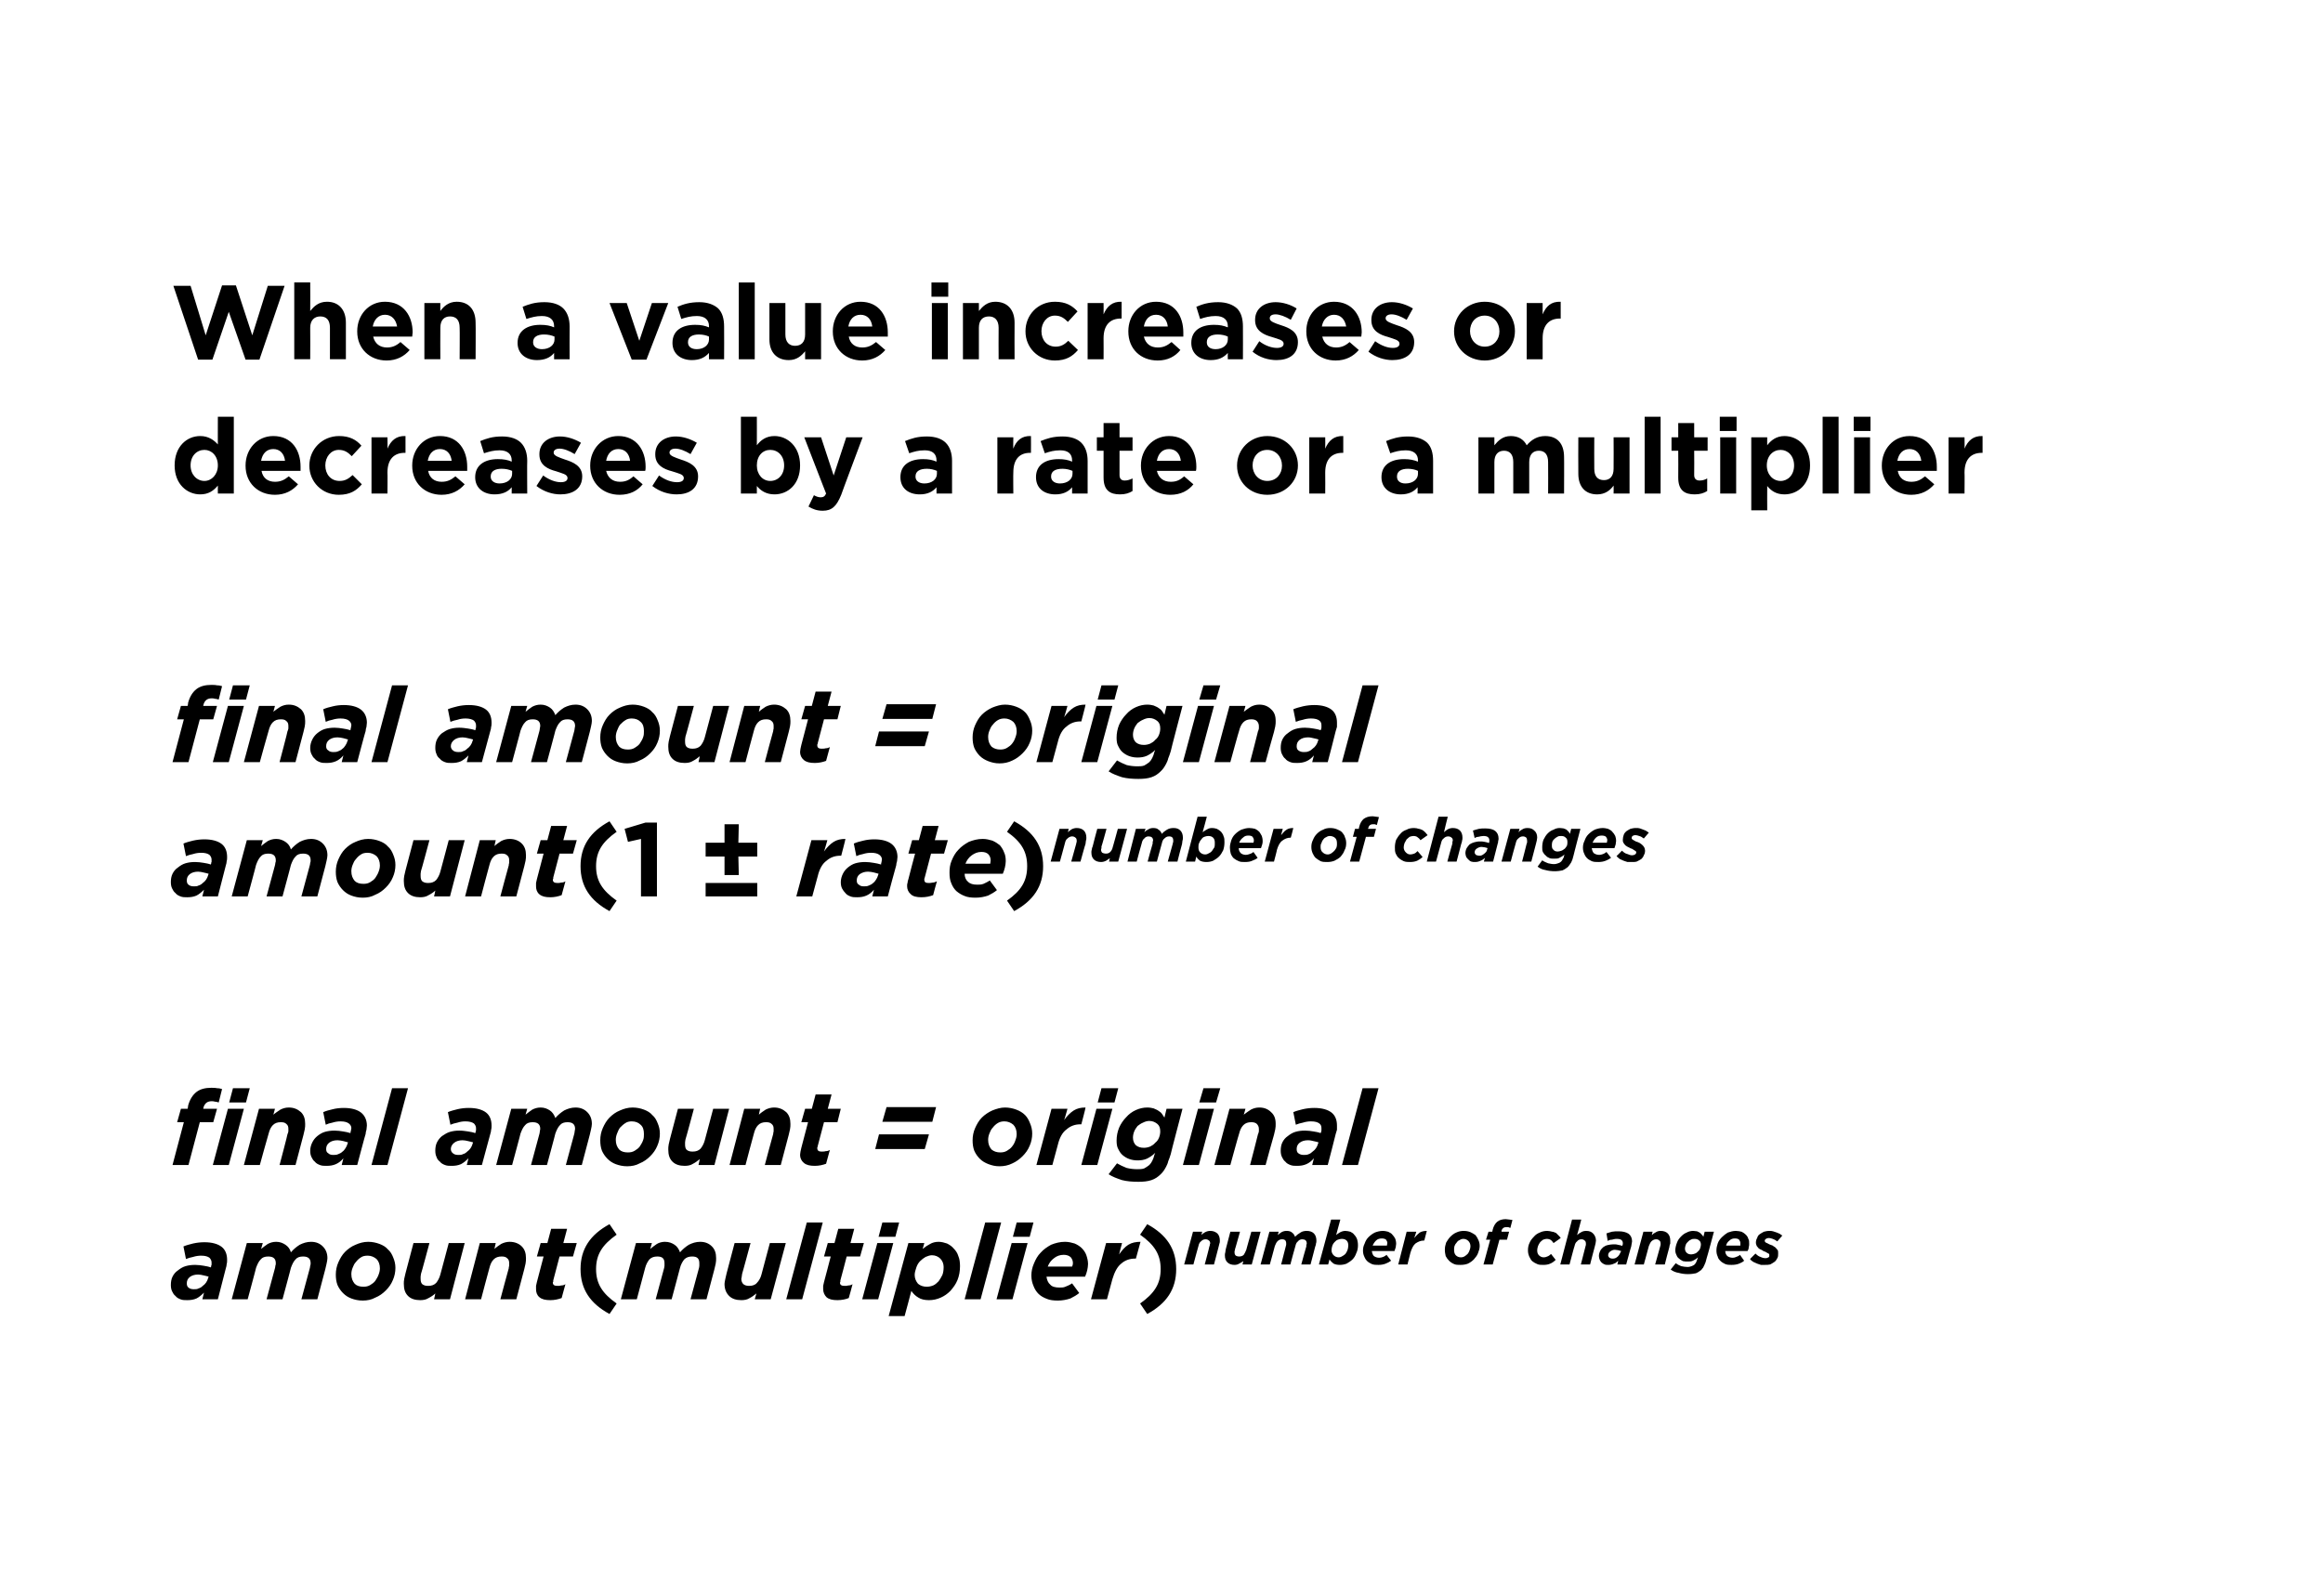 <?xml version="1.0" standalone="no"?><!DOCTYPE svg PUBLIC "-//W3C//DTD SVG 1.1//EN" "http://www.w3.org/Graphics/SVG/1.1/DTD/svg11.dtd"><svg xmlns="http://www.w3.org/2000/svg" version="1.1" width="553.4px" height="380.2px" viewBox="0 0 553.4 380.2"><desc>When a value increases or decreases by a rate or a multiplier final amount = original amount(1 ± rate)number of chang...</desc><defs/><g id="Polygon25462"><path d="m46.2 307.2c.4 0 .8 0 1.1-.2c.4-.1.7-.3 1-.6c.3-.2.6-.5.8-.8c.2-.3.4-.7.5-1.1c0 0 .1-.3.1-.3c-.4-.1-.7-.2-1.2-.3c-.4-.1-.9-.2-1.3-.2c-.8 0-1.5.2-2 .6c-.5.4-.7.9-.7 1.5c0 .4.1.8.4 1c.3.3.8.4 1.3.4zm-1.6 2.6c-.6 0-1.1 0-1.6-.2c-.5-.2-.9-.4-1.2-.8c-.4-.3-.6-.7-.8-1.1c-.2-.4-.3-.9-.3-1.5c0-.7.1-1.4.4-2c.3-.6.7-1.1 1.3-1.5c.5-.4 1.1-.8 1.8-1c.7-.2 1.4-.3 2.3-.3c.7 0 1.4.1 2 .2c.6.1 1.2.2 1.7.4c0 0 .1-.2.1-.2c0-.1 0-.3.1-.4c0-.2 0-.4 0-.6c0-.4-.2-.8-.5-1.1c-.4-.3-1-.5-2-.5c-.6 0-1.3.1-1.9.3c-.6.1-1.2.3-1.7.5c0 0-.6-3-.6-3c.7-.3 1.5-.5 2.3-.7c.9-.2 1.8-.3 2.7-.3c1.8 0 3.2.4 4.1 1.1c.9.7 1.3 1.8 1.3 3.1c0 .3 0 .7-.1 1c0 .3-.1.7-.2 1c.02 0-1.9 7.4-1.9 7.4l-3.7 0c0 0 .37-1.55.4-1.6c-.6.6-1.2 1.1-1.8 1.4c-.7.3-1.4.4-2.2.4zm14.2-13.6l3.8 0c0 0-.38 1.4-.4 1.4c.5-.4 1-.8 1.6-1.2c.6-.3 1.2-.5 2-.5c.9 0 1.6.3 2.2.7c.6.4 1.1 1 1.3 1.8c.6-.7 1.3-1.3 2.1-1.8c.8-.4 1.7-.7 2.7-.7c1.2 0 2.1.4 2.8 1.1c.7.7 1.1 1.6 1.1 2.8c0 .4-.1.8-.2 1.3c-.1.4-.2.9-.3 1.3c.02 0-1.9 7.2-1.9 7.2l-3.8 0c0 0 1.99-7.35 2-7.4c0-.1.1-.3.1-.6c.1-.2.1-.4.1-.6c0-1.1-.6-1.6-1.8-1.6c-.8 0-1.4.2-1.8.7c-.5.5-.8 1.2-1.1 2c.04-.03-2 7.5-2 7.5l-3.8 0c0 0 1.99-7.35 2-7.4c0-.1.1-.3.1-.6c.1-.2.1-.4.1-.6c0-1.1-.6-1.6-1.8-1.6c-.8 0-1.4.2-1.8.7c-.5.5-.8 1.2-1.1 2c.04-.03-2 7.5-2 7.5l-3.8 0l3.6-13.4zm27.8 10.4c.6 0 1.1-.1 1.6-.4c.5-.3.9-.6 1.2-1c.3-.5.6-.9.8-1.5c.2-.5.3-1 .3-1.5c0-.9-.3-1.7-.8-2.2c-.6-.5-1.3-.8-2.1-.8c-.6 0-1.2.1-1.6.4c-.5.3-.9.7-1.2 1.1c-.4.4-.6.9-.8 1.4c-.2.5-.3 1-.3 1.5c0 1 .3 1.7.8 2.3c.5.5 1.2.7 2.1.7zm-.2 3.3c-1 0-1.9-.2-2.7-.5c-.8-.3-1.4-.7-2-1.3c-.5-.5-1-1.2-1.3-1.9c-.3-.8-.4-1.6-.4-2.5c0-1 .2-2 .6-2.9c.4-.9.9-1.8 1.6-2.5c.7-.7 1.5-1.3 2.5-1.7c.9-.4 1.9-.7 3-.7c1 0 1.9.2 2.7.5c.8.3 1.5.7 2 1.3c.6.5 1 1.2 1.3 2c.3.7.5 1.5.5 2.4c0 1-.2 2-.6 2.9c-.4 1-1 1.8-1.7 2.5c-.7.7-1.5 1.3-2.5 1.7c-.9.5-1.9.7-3 .7zm13.7-.1c-1.2 0-2.2-.3-2.9-1c-.7-.7-1-1.6-1-2.9c0-.3 0-.7.1-1.2c.1-.4.2-.9.3-1.3c.01 0 1.9-7.2 1.9-7.2l3.8 0c0 0-1.96 7.35-2 7.3c0 .2-.1.4-.1.7c0 .2 0 .4 0 .5c0 .6.1 1 .4 1.3c.4.3.8.4 1.4.4c.8 0 1.4-.2 1.9-.7c.4-.5.8-1.2 1-2c.01.02 2-7.5 2-7.5l3.8 0l-3.5 13.4l-3.8 0c0 0 .34-1.4.3-1.4c-.4.4-1 .8-1.6 1.1c-.6.4-1.3.5-2 .5zm14.2-13.6l3.8 0c0 0-.34 1.4-.3 1.4c.4-.4 1-.8 1.6-1.2c.6-.3 1.3-.5 2-.5c1.2 0 2.2.4 2.9 1.1c.7.7 1 1.6 1 2.8c0 .4 0 .8-.1 1.3c-.1.4-.2.9-.3 1.3c-.02 0-1.9 7.2-1.9 7.2l-3.8 0c0 0 1.96-7.35 2-7.4c0-.1 0-.3.1-.6c0-.2 0-.4 0-.6c0-.5-.1-.9-.5-1.2c-.3-.3-.7-.4-1.3-.4c-.8 0-1.4.2-1.9.7c-.5.5-.8 1.2-1 2c-.02-.03-2 7.5-2 7.5l-3.8 0l3.5-13.4zm19.5 13.1c-.8.3-1.7.5-2.7.5c-1.2 0-2-.2-2.6-.7c-.6-.5-.8-1.2-.8-1.9c0-.3 0-.6 0-.8c.1-.3.1-.6.2-.9c0 .02 1.6-6.1 1.6-6.1l-1.6 0l.9-3.2l1.6 0l.9-3.4l3.8 0l-.9 3.4l3.2 0l-.9 3.2l-3.2 0c0 0-1.47 5.65-1.5 5.7c0 .1 0 .2 0 .3c-.1.1-.1.2-.1.2c0 .6.4.8 1.1.8c.3 0 .6 0 .9-.1c.4 0 .7-.1 1-.3c0 .05-.9 3.3-.9 3.3c0 0 .03-.03 0 0zm4.5-6.9c0-4.8 2.3-8.2 6.9-10.7c0 0 1.7 2.5 1.7 2.5c-3.4 2.4-4.9 4.7-4.9 8.2c0 3.5 1.5 5.8 4.9 8.2c0 0-1.7 2.5-1.7 2.5c-4.6-2.5-6.9-5.9-6.9-10.7zm13.2-6.2l3.8 0c0 0-.41 1.4-.4 1.4c.5-.4 1-.8 1.6-1.2c.5-.3 1.2-.5 1.9-.5c1 0 1.7.3 2.3.7c.6.4 1 1 1.3 1.8c.6-.7 1.3-1.3 2.1-1.8c.8-.4 1.7-.7 2.7-.7c1.2 0 2.1.4 2.8 1.1c.7.7 1 1.6 1 2.8c0 .4 0 .8-.1 1.3c-.1.4-.2.9-.3 1.3c0 0-1.9 7.2-1.9 7.2l-3.8 0c0 0 1.97-7.35 2-7.4c0-.1.1-.3.1-.6c0-.2 0-.4 0-.6c0-1.1-.5-1.6-1.7-1.6c-.8 0-1.4.2-1.9.7c-.4.5-.8 1.2-1 2c.02-.03-2 7.5-2 7.5l-3.8 0c0 0 1.97-7.35 2-7.4c0-.1.1-.3.1-.6c0-.2 0-.4 0-.6c0-1.1-.5-1.6-1.7-1.6c-.8 0-1.4.2-1.9.7c-.4.5-.8 1.2-1 2c.02-.03-2 7.5-2 7.5l-3.8 0l3.6-13.4zm25.1 13.6c-1.2 0-2.2-.3-2.9-1c-.7-.7-1.1-1.6-1.1-2.9c0-.3.1-.7.2-1.2c.1-.4.2-.9.3-1.3c-.01 0 1.9-7.2 1.9-7.2l3.8 0c0 0-1.98 7.35-2 7.3c0 .2-.1.4-.1.7c0 .2-.1.4-.1.5c0 .6.2 1 .5 1.3c.4.3.8.4 1.4.4c.7 0 1.4-.2 1.8-.7c.5-.5.9-1.2 1.1-2c-.01.02 2-7.5 2-7.5l3.8 0l-3.6 13.4l-3.8 0c0 0 .42-1.4.4-1.4c-.5.4-1 .8-1.6 1.1c-.6.4-1.3.5-2 .5zm15.6-18.5l3.8 0l-4.9 18.3l-3.8 0l4.9-18.3zm10 18c-.7.3-1.7.5-2.7.5c-1.2 0-2-.2-2.6-.7c-.5-.5-.8-1.2-.8-1.9c0-.3 0-.6 0-.8c.1-.3.1-.6.2-.9c.02.02 1.6-6.1 1.6-6.1l-1.6 0l.9-3.2l1.6 0l.9-3.4l3.8 0l-.9 3.4l3.2 0l-.9 3.2l-3.2 0c0 0-1.45 5.65-1.5 5.7c0 .1 0 .2 0 .3c0 .1-.1.2-.1.2c0 .6.4.8 1.1.8c.3 0 .6 0 .9-.1c.4 0 .7-.1 1-.3c.02.05-.9 3.3-.9 3.3c0 0 .05-.03 0 0zm6.8-13.1l3.8 0l-3.6 13.4l-3.8 0l3.6-13.4zm1.2-4.9l4 0l-.9 3.4l-4 0l.9-3.4zm10.6 15.3c.5 0 1-.1 1.5-.3c.5-.2.9-.6 1.3-1c.3-.4.6-.9.9-1.5c.2-.5.3-1.2.3-1.9c0-.8-.3-1.5-.8-2c-.5-.5-1.2-.8-2-.8c-.5 0-1 .2-1.5.4c-.5.3-.9.6-1.3 1c-.4.4-.7.9-.9 1.5c-.2.6-.4 1.2-.4 1.8c0 .8.3 1.5.8 2.1c.6.5 1.3.7 2.1.7zm-4.4-10.4l3.8 0c0 0-.41 1.45-.4 1.4c.6-.5 1.2-.9 1.8-1.2c.5-.3 1.2-.5 2-.5c.7 0 1.4.2 2 .4c.6.3 1.2.7 1.6 1.2c.5.5.9 1.1 1.1 1.8c.3.7.4 1.5.4 2.4c0 1.2-.2 2.3-.6 3.3c-.4 1-1 1.8-1.7 2.6c-.7.7-1.4 1.2-2.3 1.6c-.9.4-1.8.6-2.8.6c-1 0-1.9-.2-2.5-.6c-.7-.4-1.2-.9-1.7-1.6c.02.05-1.6 6-1.6 6l-3.8 0l4.7-17.4zm18.3-4.9l3.8 0l-4.9 18.3l-3.8 0l4.9-18.3zm6.3 4.9l3.8 0l-3.6 13.4l-3.8 0l3.6-13.4zm1.2-4.9l4 0l-.9 3.4l-4 0l.9-3.4zm13.2 10.5c.1-.2.2-.5.2-.8c0-.6-.2-1-.5-1.4c-.4-.4-1-.6-1.7-.6c-.9 0-1.7.3-2.3.8c-.7.5-1.2 1.2-1.5 2c0 0 5.8 0 5.8 0zm-6.1 2.4c.1.8.4 1.5.9 1.9c.4.5 1.2.7 2.2.7c.5 0 1 0 1.4-.2c.5-.2 1-.4 1.6-.8c0 0 1.7 2.3 1.7 2.3c-.6.5-1.3.9-2.1 1.3c-.9.3-1.9.5-3 .5c-1 0-1.9-.1-2.6-.4c-.8-.3-1.5-.7-2-1.2c-.5-.5-.9-1.1-1.2-1.9c-.3-.7-.5-1.5-.5-2.5c0-.9.2-1.9.6-2.8c.4-1 .9-1.9 1.6-2.6c.7-.8 1.6-1.4 2.5-1.9c1-.4 2.1-.7 3.3-.7c.9 0 1.6.2 2.3.4c.7.3 1.3.7 1.7 1.1c.5.5.9 1.1 1.1 1.7c.2.6.4 1.3.4 2.1c0 .5-.1 1-.2 1.5c-.1.5-.3 1-.5 1.5c0 0-9.2 0-9.2 0zm14.2-8l3.8 0c0 0-.73 2.7-.7 2.7c.7-1 1.4-1.8 2.2-2.3c.8-.5 1.8-.7 2.9-.7c-.03.05-1.1 4-1.1 4c0 0-.2.02-.2 0c-1.3 0-2.4.4-3.3 1.2c-.9.7-1.6 2-2.1 3.7c0 .05-1.3 4.8-1.3 4.8l-3.8 0l3.6-13.4zm8.1 14.4c3.4-2.4 4.9-4.7 4.9-8.2c0-3.5-1.5-5.8-4.9-8.2c0 0 1.7-2.5 1.7-2.5c4.6 2.5 6.9 5.9 6.9 10.7c0 4.8-2.3 8.2-6.9 10.7c0 0-1.7-2.5-1.7-2.5zm12.6-17.1l2.2 0c0 0-.23.78-.2.8c.2-.3.6-.5.9-.7c.4-.2.8-.3 1.2-.3c.7 0 1.2.2 1.7.6c.4.4.6 1 .6 1.7c0 .2 0 .5-.1.7c-.1.3-.1.5-.2.8c.02-.03-1.1 4.2-1.1 4.2l-2.2 0c0 0 1.15-4.31 1.1-4.3c.1-.1.1-.2.1-.4c0-.1.1-.2.1-.3c0-.3-.1-.6-.3-.7c-.2-.2-.5-.3-.8-.3c-.5 0-.8.2-1.1.5c-.3.2-.5.6-.6 1.1c-.02-.01-1.2 4.4-1.2 4.4l-2.2 0l2.1-7.8zm9.9 7.9c-.7 0-1.3-.2-1.7-.6c-.4-.4-.6-.9-.6-1.7c0-.2 0-.4.1-.7c0-.2.1-.5.1-.7c.03-.04 1.1-4.2 1.1-4.2l2.3 0c0 0-1.19 4.25-1.2 4.2c0 .2 0 .3-.1.4c0 .1 0 .2 0 .3c0 .4.1.6.3.8c.2.1.4.2.8.2c.4 0 .8-.1 1.1-.4c.2-.3.4-.7.6-1.2c-.03.05 1.2-4.3 1.2-4.3l2.2 0l-2.1 7.8l-2.2 0c0 0 .19-.84.2-.8c-.3.2-.6.4-1 .6c-.3.2-.7.3-1.1.3zm8.3-7.9l2.2 0c0 0-.19.78-.2.8c.3-.3.6-.5.9-.7c.4-.2.7-.3 1.2-.3c.5 0 1 .1 1.3.4c.3.2.6.6.7 1c.4-.4.8-.7 1.3-1c.4-.3 1-.4 1.5-.4c.7 0 1.3.2 1.7.6c.4.4.6 1 .6 1.7c0 .2 0 .5-.1.7c0 .3-.1.5-.2.8c.03-.03-1.1 4.2-1.1 4.2l-2.2 0c0 0 1.16-4.31 1.2-4.3c0-.1 0-.2 0-.4c.1-.1.1-.2.1-.3c0-.7-.4-1-1.1-1c-.4 0-.8.2-1 .5c-.3.2-.5.6-.6 1.1c-.04-.01-1.2 4.4-1.2 4.4l-2.2 0c0 0 1.12-4.31 1.1-4.3c0-.1.1-.2.1-.4c0-.1 0-.2 0-.3c0-.7-.3-1-1-1c-.5 0-.8.2-1.1.5c-.2.2-.4.6-.6 1.1c.03-.01-1.2 4.4-1.2 4.4l-2.2 0l2.1-7.8zm16.5 6.1c.3 0 .6-.1.9-.3c.2-.1.5-.3.7-.5c.2-.3.4-.6.5-.9c.1-.3.2-.7.2-1.1c0-.5-.1-.9-.4-1.2c-.3-.3-.7-.4-1.2-.4c-.3 0-.6.1-.9.2c-.3.1-.5.3-.8.6c-.2.2-.4.5-.5.8c-.1.4-.2.7-.2 1.1c0 .5.2.9.5 1.2c.3.3.7.5 1.2.5zm.3 1.8c-.6 0-1.1-.1-1.5-.3c-.4-.3-.7-.6-1-1c.04.04-.3 1.2-.3 1.2l-2.2 0l2.9-10.7l2.2 0c0 0-1 3.71-1 3.7c.3-.3.7-.5 1-.7c.4-.2.8-.3 1.2-.3c.4 0 .8.1 1.2.2c.4.2.7.4.9.7c.3.3.5.6.7 1.1c.1.4.2.8.2 1.4c0 .7-.1 1.3-.4 1.9c-.2.6-.5 1.1-.9 1.5c-.4.4-.9.7-1.4 1c-.5.2-1.1.3-1.6.3zm11.2-4.6c0-.2.1-.4.1-.6c0-.3-.1-.5-.3-.8c-.2-.2-.6-.3-1-.3c-.5 0-1 .1-1.4.5c-.3.3-.6.7-.8 1.2c0 0 3.4 0 3.4 0zm-3.6 1.3c.1.5.2.9.5 1.2c.3.2.7.4 1.3.4c.3 0 .6-.1.9-.2c.2-.1.5-.2.8-.5c0 0 1.1 1.4 1.1 1.4c-.4.3-.8.5-1.3.7c-.5.2-1.1.3-1.7.3c-.6 0-1.1 0-1.6-.2c-.4-.2-.8-.4-1.1-.7c-.3-.3-.5-.6-.7-1.1c-.2-.4-.3-.9-.3-1.4c0-.6.1-1.1.4-1.7c.2-.6.5-1.1.9-1.5c.4-.4.9-.8 1.5-1.1c.5-.2 1.2-.4 1.9-.4c.5 0 .9.1 1.3.2c.4.2.8.4 1 .7c.3.3.5.6.7 1c.1.3.2.7.2 1.2c0 .2-.1.5-.1.8c-.1.3-.2.6-.3.9c0 0-5.4 0-5.4 0zm8.3-4.6l2.3 0c0 0-.47 1.53-.5 1.5c.4-.5.9-1 1.3-1.3c.5-.3 1.1-.4 1.7-.4c0 .01-.6 2.3-.6 2.3c0 0-.14.03-.1 0c-.8 0-1.4.3-2 .7c-.5.4-.9 1.2-1.2 2.2c.01 0-.7 2.8-.7 2.8l-2.2 0l2-7.8zm12.9 6.1c.4 0 .7-.1 1-.3c.3-.2.5-.4.7-.6c.2-.3.3-.5.4-.8c.1-.3.2-.6.2-.9c0-.6-.2-1-.5-1.3c-.3-.3-.7-.5-1.2-.5c-.3 0-.6.1-.9.3c-.3.1-.5.3-.7.6c-.2.2-.4.5-.5.8c-.1.3-.1.6-.1.9c0 .5.1 1 .4 1.3c.3.3.7.5 1.2.5zm-.1 1.8c-.5 0-1.1 0-1.5-.2c-.5-.2-.9-.5-1.2-.8c-.3-.3-.6-.7-.8-1.1c-.1-.5-.2-.9-.2-1.5c0-.6.1-1.1.3-1.7c.3-.5.6-1 1-1.4c.4-.4.9-.8 1.4-1c.6-.3 1.2-.4 1.8-.4c.6 0 1.1.1 1.6.3c.4.2.8.4 1.2.7c.3.4.5.7.7 1.2c.2.4.3.9.3 1.4c0 .6-.2 1.2-.4 1.7c-.2.6-.6 1-1 1.5c-.4.4-.8.7-1.4 1c-.5.2-1.1.3-1.8.3zm7.1-6l-1 0l.6-1.9l.9 0c0 0 .08-.46.1-.5c.2-.8.6-1.5 1.1-1.9c.5-.4 1.2-.6 2-.6c.3 0 .6.1.9.1c.2 0 .5.1.7.1c0 0-.5 1.9-.5 1.9c-.2-.1-.3-.1-.5-.2c-.2 0-.3 0-.5 0c-.6 0-.9.3-1.1.8c.02.04 0 .3 0 .3l1.8 0l-.5 1.9l-1.8 0l-1.6 5.9l-2.2 0l1.6-5.9zm12.7 6c-.6 0-1.1 0-1.5-.2c-.5-.2-.8-.4-1.2-.7c-.3-.3-.5-.7-.7-1.1c-.2-.5-.3-.9-.3-1.5c0-.6.1-1.2.4-1.8c.2-.5.6-1 1-1.4c.4-.5.9-.8 1.4-1c.6-.3 1.2-.4 1.8-.4c.4 0 .8.1 1.2.2c.3 0 .6.2.9.3c.2.2.4.4.6.6c.2.2.4.4.5.6c0 0-1.7 1.2-1.7 1.2c-.2-.3-.4-.5-.6-.7c-.3-.2-.6-.3-1.1-.3c-.2 0-.5.1-.8.2c-.3.2-.5.4-.7.6c-.2.3-.4.6-.5.9c-.1.3-.2.7-.2 1c0 .5.1.9.4 1.2c.3.3.7.5 1.1.5c.4 0 .7-.1.9-.2c.3-.1.6-.3.9-.6c0 0 1.1 1.4 1.1 1.4c-.4.4-.8.7-1.3.9c-.4.2-1 .3-1.6.3zm6.8-10.8l2.2 0c0 0-.96 3.68-1 3.7c.3-.3.6-.5 1-.7c.3-.2.7-.3 1.2-.3c.7 0 1.2.2 1.6.6c.4.4.7 1 .7 1.7c0 .2-.1.5-.1.7c-.1.3-.1.5-.2.8c-.01-.03-1.1 4.2-1.1 4.2l-2.2 0c0 0 1.12-4.31 1.1-4.3c0-.1.1-.2.1-.4c0-.1 0-.2 0-.3c0-.3-.1-.6-.3-.7c-.2-.2-.4-.3-.8-.3c-.4 0-.8.2-1 .5c-.3.2-.5.6-.6 1.1c-.05-.01-1.2 4.4-1.2 4.4l-2.2 0l2.8-10.7zm9.6 9.3c.3 0 .5 0 .7-.1c.2-.1.4-.2.6-.4c.1-.1.3-.3.4-.5c.1-.2.2-.4.3-.6c0 0 .1-.2.1-.2c-.2-.1-.5-.1-.7-.2c-.3 0-.5-.1-.8-.1c-.5 0-.8.2-1.1.4c-.3.2-.5.5-.5.9c0 .2.1.4.3.6c.2.1.4.2.7.2zm-.9 1.5c-.4 0-.7 0-.9-.1c-.3-.1-.6-.3-.8-.5c-.2-.2-.3-.4-.4-.6c-.1-.3-.2-.6-.2-.9c0-.4.1-.8.3-1.2c.1-.3.4-.6.7-.9c.3-.2.6-.4 1-.5c.5-.1.9-.2 1.4-.2c.4 0 .8 0 1.1.1c.4.1.7.1 1.1.3c0 0 0-.1 0-.1c0-.1 0-.2.1-.3c0-.1 0-.2 0-.3c0-.3-.1-.5-.3-.7c-.2-.2-.6-.3-1.2-.3c-.4 0-.7.1-1.1.2c-.4 0-.7.1-1 .3c0 0-.3-1.8-.3-1.8c.4-.1.8-.3 1.3-.4c.5-.1 1-.1 1.6-.1c1 0 1.8.2 2.4.6c.5.4.8 1 .8 1.8c0 .2-.1.4-.1.6c0 .2-.1.4-.1.6c-.02-.04-1.2 4.3-1.2 4.3l-2.1 0c0 0 .22-.93.2-.9c-.3.3-.6.6-1 .7c-.4.2-.9.3-1.3.3zm8.3-7.9l2.2 0c0 0-.18.78-.2.8c.3-.3.6-.5 1-.7c.3-.2.7-.3 1.1-.3c.7 0 1.3.2 1.7.6c.4.4.6 1 .6 1.7c0 .2 0 .5 0 .7c-.1.3-.2.5-.2.8c-.03-.03-1.1 4.2-1.1 4.2l-2.3 0c0 0 1.2-4.31 1.2-4.3c0-.1.1-.2.1-.4c0-.1 0-.2 0-.3c0-.3-.1-.6-.3-.7c-.2-.2-.4-.3-.8-.3c-.4 0-.8.2-1.1.5c-.2.2-.4.6-.6 1.1c.03-.01-1.2 4.4-1.2 4.4l-2.2 0l2.1-7.8zm11.4 5.4c.3 0 .6-.1.9-.2c.3-.1.5-.3.7-.5c.2-.2.4-.4.5-.7c.1-.3.2-.6.2-.9c0-.4-.1-.8-.4-1c-.3-.3-.7-.4-1.1-.4c-.3 0-.6 0-.9.2c-.3.1-.5.3-.7.5c-.2.2-.4.4-.5.7c-.1.3-.2.6-.2.9c0 .5.2.8.4 1c.3.3.7.4 1.1.4zm-.8 4.7c-.7 0-1.5-.1-2.2-.3c-.7-.1-1.4-.4-1.9-.8c0 0 1.2-1.5 1.2-1.5c.4.3.8.5 1.3.7c.5.1 1 .2 1.5.2c.4 0 .7-.1 1-.2c.2-.1.5-.2.7-.4c.2-.2.3-.4.4-.6c.1-.3.2-.5.3-.8c0 0 .1-.3.1-.3c-.4.4-.8.6-1.2.8c-.4.2-.8.2-1.3.2c-.3 0-.7 0-1.1-.1c-.3-.2-.6-.3-.9-.6c-.3-.2-.5-.5-.6-.8c-.2-.4-.3-.7-.3-1.2c0-.6.2-1.3.4-1.8c.2-.6.6-1.1 1-1.5c.4-.4.8-.7 1.3-.9c.5-.3 1.1-.4 1.6-.4c.3 0 .6.1.9.1c.2.1.4.2.6.3c.2.2.4.3.5.5c.1.1.3.3.4.5c-.02-.02.3-1.2.3-1.2l2.2 0c0 0-1.66 6.24-1.7 6.2c-.1.4-.2.8-.3 1.1c-.1.2-.2.5-.3.7c-.1.2-.2.4-.3.6c-.1.1-.3.3-.4.5c-.4.3-.8.6-1.3.8c-.5.1-1.1.2-1.9.2zm12.5-6.8c0-.2 0-.4 0-.6c0-.3-.1-.5-.3-.8c-.2-.2-.5-.3-1-.3c-.5 0-.9.1-1.3.5c-.4.3-.7.7-.8 1.2c0 0 3.4 0 3.4 0zm-3.6 1.3c0 .5.2.9.5 1.2c.3.2.7.4 1.3.4c.3 0 .6-.1.8-.2c.3-.1.6-.2.9-.5c0 0 1 1.4 1 1.4c-.3.3-.7.5-1.2.7c-.5.2-1.1.3-1.8.3c-.5 0-1 0-1.5-.2c-.4-.2-.8-.4-1.1-.7c-.3-.3-.6-.6-.7-1.1c-.2-.4-.3-.9-.3-1.4c0-.6.1-1.1.3-1.7c.2-.6.6-1.1 1-1.5c.4-.4.9-.8 1.4-1.1c.6-.2 1.2-.4 1.9-.4c.5 0 1 .1 1.4.2c.4.2.7.4 1 .7c.3.3.5.6.6 1c.2.3.2.7.2 1.2c0 .2 0 .5-.1.8c0 .3-.1.6-.3.9c0 0-5.3 0-5.3 0zm9.4 3.3c-.3 0-.6 0-.9 0c-.3-.1-.6-.2-.9-.3c-.3-.1-.6-.3-.9-.4c-.3-.2-.6-.4-.8-.7c0 0 1.3-1.3 1.3-1.3c.4.4.8.7 1.2.8c.4.2.8.3 1.2.3c.3 0 .5-.1.7-.2c.2-.1.2-.3.2-.5c0-.2 0-.3-.2-.4c-.2-.1-.4-.2-.7-.4c-.3-.1-.6-.2-.8-.4c-.3-.1-.6-.3-.8-.4c-.2-.2-.3-.4-.5-.6c-.1-.3-.2-.5-.2-.8c0-.4.1-.8.3-1.1c.1-.4.3-.7.6-.9c.3-.2.6-.4 1-.6c.4-.1.8-.2 1.3-.2c.3 0 .6 0 .9.1c.3.1.6.2.9.3c.2.1.5.2.7.3c.2.2.4.3.6.4c0 0-1.2 1.4-1.2 1.4c-.4-.3-.8-.5-1.1-.6c-.3-.1-.6-.2-1-.2c-.2 0-.5.1-.6.2c-.2.1-.3.3-.3.5c0 .1.1.3.3.4c.2.1.5.2.8.4c.3.1.5.2.8.3c.2.2.5.3.7.5c.2.2.3.4.5.6c.1.2.1.5.1.8c0 .4 0 .8-.2 1.1c-.2.4-.4.7-.7.9c-.3.2-.6.4-1 .6c-.4.1-.8.1-1.3.1z" stroke="none" fill="#000"/></g><g id="Polygon25461"><path d="m43.8 267.4l-1.6 0l.9-3.2l1.6 0c0 0 .15-.73.1-.7c.4-1.5 1.1-2.6 2-3.3c.9-.7 2.1-1 3.5-1c.5 0 1 0 1.4.1c.5 0 .9.1 1.2.2c0 0-.8 3.2-.8 3.2c-.3-.1-.6-.2-.9-.2c-.3-.1-.5-.1-.8-.1c-1 0-1.6.5-1.9 1.4c.03.02-.1.4-.1.4l3.3 0l-.9 3.2l-3.2 0l-2.7 10.2l-3.8 0l2.7-10.2zm10.5-3.2l3.8 0l-3.6 13.4l-3.8 0l3.6-13.4zm1.2-4.9l4 0l-.9 3.4l-4 0l.9-3.4zm6.2 4.9l3.8 0c0 0-.35 1.4-.4 1.4c.5-.4 1.1-.8 1.7-1.2c.6-.3 1.2-.5 2-.5c1.2 0 2.1.4 2.9 1.1c.7.7 1 1.6 1 2.8c0 .4 0 .8-.1 1.3c-.1.4-.2.9-.3 1.3c-.02 0-1.9 7.2-1.9 7.2l-3.8 0c0 0 1.95-7.35 1.9-7.4c.1-.1.1-.3.2-.6c0-.2 0-.4 0-.6c0-.5-.1-.9-.5-1.2c-.3-.3-.7-.4-1.3-.4c-.8 0-1.4.2-1.9.7c-.5.5-.8 1.2-1 2c-.03-.03-2.1 7.5-2.1 7.5l-3.8 0l3.6-13.4zm17.7 11c.4 0 .8 0 1.2-.2c.3-.1.7-.3 1-.6c.3-.2.5-.5.7-.8c.2-.3.4-.7.5-1.1c0 0 .1-.3.1-.3c-.3-.1-.7-.2-1.1-.3c-.5-.1-.9-.2-1.4-.2c-.8 0-1.5.2-2 .6c-.5.4-.7.9-.7 1.5c0 .4.1.8.5 1c.3.3.7.4 1.2.4zm-1.6 2.6c-.6 0-1.1 0-1.6-.2c-.5-.2-.9-.4-1.2-.8c-.4-.3-.6-.7-.8-1.1c-.2-.4-.3-.9-.3-1.5c0-.7.2-1.4.5-2c.3-.6.7-1.1 1.2-1.5c.5-.4 1.1-.8 1.8-1c.7-.2 1.5-.3 2.3-.3c.7 0 1.4.1 2 .2c.6.1 1.2.2 1.8.4c0 0 0-.2 0-.2c0-.1.1-.3.1-.4c0-.2.1-.4.1-.6c0-.4-.2-.8-.6-1.1c-.4-.3-1-.5-2-.5c-.6 0-1.3.1-1.9.3c-.6.1-1.2.3-1.6.5c0 0-.6-3-.6-3c.7-.3 1.4-.5 2.3-.7c.8-.2 1.7-.3 2.6-.3c1.8 0 3.2.4 4.1 1.1c.9.7 1.4 1.8 1.4 3.1c0 .3-.1.7-.1 1c-.1.3-.2.7-.2 1c-.05 0-2 7.4-2 7.4l-3.7 0c0 0 .4-1.55.4-1.6c-.5.6-1.1 1.1-1.8 1.4c-.7.3-1.4.4-2.2.4zm15.6-18.5l3.8 0l-4.9 18.3l-3.8 0l4.9-18.3zm15.8 15.9c.4 0 .8 0 1.1-.2c.4-.1.7-.3 1-.6c.3-.2.6-.5.8-.8c.2-.3.4-.7.5-1.1c0 0 .1-.3.1-.3c-.4-.1-.7-.2-1.2-.3c-.4-.1-.9-.2-1.3-.2c-.8 0-1.5.2-2 .6c-.5.4-.8.9-.8 1.5c0 .4.2.8.5 1c.3.3.8.4 1.3.4zm-1.6 2.6c-.6 0-1.1 0-1.6-.2c-.5-.2-.9-.4-1.2-.8c-.4-.3-.7-.7-.8-1.1c-.2-.4-.3-.9-.3-1.5c0-.7.1-1.4.4-2c.3-.6.7-1.1 1.2-1.5c.6-.4 1.2-.8 1.9-1c.7-.2 1.4-.3 2.2-.3c.8 0 1.4.1 2.1.2c.6.1 1.2.2 1.7.4c0 0 .1-.2.1-.2c0-.1 0-.3.1-.4c0-.2 0-.4 0-.6c0-.4-.2-.8-.5-1.1c-.4-.3-1.1-.5-2-.5c-.7 0-1.3.1-1.9.3c-.6.1-1.2.3-1.7.5c0 0-.6-3-.6-3c.7-.3 1.5-.5 2.3-.7c.9-.2 1.7-.3 2.7-.3c1.8 0 3.2.4 4.1 1.1c.9.7 1.3 1.8 1.3 3.1c0 .3 0 .7-.1 1c0 .3-.1.7-.2 1c.02 0-2 7.4-2 7.4l-3.6 0c0 0 .37-1.55.4-1.6c-.6.6-1.2 1.1-1.8 1.4c-.7.3-1.4.4-2.2.4zm14.2-13.6l3.8 0c0 0-.39 1.4-.4 1.4c.5-.4 1-.8 1.6-1.2c.6-.3 1.2-.5 2-.5c.9 0 1.6.3 2.2.7c.6.4 1 1 1.3 1.8c.6-.7 1.3-1.3 2.1-1.8c.8-.4 1.7-.7 2.7-.7c1.2 0 2.1.4 2.8 1.1c.7.7 1.1 1.6 1.1 2.8c0 .4-.1.8-.2 1.3c-.1.4-.2.9-.3 1.3c.02 0-1.9 7.2-1.9 7.2l-3.8 0c0 0 1.99-7.35 2-7.4c0-.1.1-.3.1-.6c0-.2.1-.4.1-.6c0-1.1-.6-1.6-1.8-1.6c-.8 0-1.4.2-1.8.7c-.5.5-.8 1.2-1.1 2c.04-.03-2 7.5-2 7.5l-3.8 0c0 0 1.99-7.35 2-7.4c0-.1.1-.3.1-.6c0-.2.1-.4.1-.6c0-1.1-.6-1.6-1.8-1.6c-.8 0-1.4.2-1.8.7c-.5.5-.8 1.2-1.1 2c.04-.03-2 7.5-2 7.5l-3.8 0l3.6-13.4zm27.8 10.4c.6 0 1.1-.1 1.6-.4c.5-.3.9-.6 1.2-1c.3-.5.6-.9.8-1.5c.2-.5.2-1 .2-1.5c0-.9-.2-1.7-.8-2.2c-.5-.5-1.2-.8-2.1-.8c-.5 0-1.1.1-1.5.4c-.5.3-.9.7-1.3 1.1c-.3.4-.5.9-.7 1.4c-.2.5-.3 1-.3 1.5c0 1 .3 1.7.8 2.3c.5.5 1.2.7 2.1.7zm-.2 3.3c-1 0-1.9-.2-2.7-.5c-.8-.3-1.4-.7-2-1.3c-.5-.5-1-1.2-1.3-1.9c-.3-.8-.4-1.6-.4-2.5c0-1 .2-2 .6-2.9c.4-.9.9-1.8 1.6-2.5c.7-.7 1.5-1.3 2.5-1.7c.9-.4 1.9-.7 3-.7c1 0 1.9.2 2.7.5c.8.3 1.5.7 2 1.3c.6.5 1 1.2 1.3 2c.3.7.5 1.5.5 2.4c0 1-.2 2-.6 2.9c-.4 1-1 1.8-1.7 2.5c-.7.7-1.5 1.3-2.5 1.7c-.9.5-1.9.7-3 .7zm13.7-.1c-1.2 0-2.2-.3-2.9-1c-.7-.7-1-1.6-1-2.9c0-.3 0-.7.1-1.2c.1-.4.2-.9.3-1.3c.01 0 1.9-7.2 1.9-7.2l3.8 0c0 0-1.97 7.35-2 7.3c0 .2-.1.4-.1.7c0 .2 0 .4 0 .5c0 .6.1 1 .4 1.3c.4.3.8.4 1.4.4c.8 0 1.4-.2 1.9-.7c.4-.5.8-1.2 1-2c.01.02 2-7.5 2-7.5l3.8 0l-3.5 13.4l-3.8 0c0 0 .33-1.4.3-1.4c-.5.4-1 .8-1.6 1.1c-.6.4-1.3.5-2 .5zm14.2-13.6l3.8 0c0 0-.35 1.4-.3 1.4c.4-.4 1-.8 1.6-1.2c.6-.3 1.3-.5 2-.5c1.2 0 2.1.4 2.9 1.1c.7.7 1 1.6 1 2.8c0 .4 0 .8-.1 1.3c-.1.4-.2.9-.3 1.3c-.02 0-1.9 7.2-1.9 7.2l-3.8 0c0 0 1.95-7.35 2-7.4c0-.1 0-.3.1-.6c0-.2 0-.4 0-.6c0-.5-.1-.9-.5-1.2c-.3-.3-.7-.4-1.3-.4c-.8 0-1.4.2-1.9.7c-.5.5-.8 1.2-1 2c-.02-.03-2 7.5-2 7.5l-3.8 0l3.5-13.4zm19.5 13.1c-.8.3-1.7.5-2.7.5c-1.2 0-2-.2-2.6-.7c-.6-.5-.9-1.2-.9-1.9c0-.3.1-.6.1-.8c.1-.3.1-.6.2-.9c0 .02 1.6-6.1 1.6-6.1l-1.6 0l.9-3.2l1.6 0l.9-3.4l3.8 0l-.9 3.4l3.1 0l-.8 3.2l-3.2 0c0 0-1.48 5.65-1.5 5.7c0 .1 0 .2-.1.3c0 .1 0 .2 0 .2c0 .6.4.8 1 .8c.3 0 .7 0 1-.1c.4 0 .7-.1 1-.3c0 .05-.9 3.3-.9 3.3c0 0 .02-.03 0 0zm12.6-7l11.9 0l-1 3.5l-11.8 0l.9-3.5zm1.8-6.5l11.8 0l-.9 3.5l-11.9 0l1-3.5zm27.1 10.8c.6 0 1.1-.1 1.6-.4c.5-.3.9-.6 1.2-1c.4-.5.6-.9.8-1.5c.2-.5.3-1 .3-1.5c0-.9-.3-1.7-.8-2.2c-.6-.5-1.3-.8-2.1-.8c-.6 0-1.1.1-1.6.4c-.5.3-.9.7-1.2 1.1c-.4.4-.6.9-.8 1.4c-.2.5-.3 1-.3 1.5c0 1 .3 1.7.8 2.3c.6.5 1.3.7 2.1.7zm-.2 3.3c-1 0-1.8-.2-2.6-.5c-.8-.3-1.5-.7-2.1-1.3c-.5-.5-1-1.2-1.3-1.9c-.3-.8-.4-1.6-.4-2.5c0-1 .2-2 .6-2.9c.4-.9.9-1.8 1.6-2.5c.7-.7 1.6-1.3 2.5-1.7c1-.4 2-.7 3-.7c1 0 1.9.2 2.7.5c.8.3 1.5.7 2.1 1.3c.5.5.9 1.2 1.2 2c.3.7.5 1.5.5 2.4c0 1-.2 2-.6 2.9c-.4 1-1 1.8-1.7 2.5c-.7.7-1.5 1.3-2.4 1.7c-1 .5-2 .7-3.1.7zm12.4-13.7l3.8 0c0 0-.75 2.7-.8 2.7c.7-1 1.5-1.8 2.3-2.3c.8-.5 1.7-.7 2.8-.7c.05.05-1 4-1 4c0 0-.23.02-.2 0c-1.3 0-2.4.4-3.3 1.2c-1 .7-1.7 2-2.1 3.7c-.03.05-1.3 4.8-1.3 4.8l-3.8 0l3.6-13.4zm10.7 0l3.8 0l-3.6 13.4l-3.8 0l3.6-13.4zm1.2-4.9l4 0l-.9 3.4l-4 0l.9-3.4zm10.1 14.2c.5 0 1-.1 1.5-.3c.4-.2.9-.5 1.2-.9c.4-.3.7-.7.9-1.2c.2-.5.3-1 .3-1.5c0-.8-.2-1.4-.7-1.8c-.5-.4-1.1-.7-1.9-.7c-.6 0-1.1.2-1.5.4c-.5.2-.9.5-1.3.8c-.3.4-.6.8-.8 1.3c-.2.5-.3 1-.3 1.5c0 .8.3 1.4.7 1.8c.5.4 1.1.6 1.9.6zm-1.3 8.1c-1.4 0-2.7-.1-3.9-.4c-1.2-.4-2.3-.8-3.2-1.4c0 0 2-2.6 2-2.6c.7.4 1.5.8 2.3 1.1c.8.2 1.7.3 2.5.3c.6 0 1.2 0 1.7-.2c.4-.2.8-.5 1.2-.8c.3-.3.5-.6.7-1c.2-.4.4-.9.5-1.4c0 0 .2-.5.2-.5c-.7.7-1.4 1.1-2 1.4c-.7.3-1.4.4-2.2.4c-.7 0-1.3-.1-1.9-.3c-.6-.2-1.1-.5-1.6-.9c-.5-.4-.8-.9-1.1-1.5c-.3-.5-.4-1.2-.4-2c0-1.1.2-2.1.6-3.1c.4-.9 1-1.8 1.7-2.5c.6-.7 1.4-1.3 2.3-1.7c.9-.4 1.8-.6 2.7-.6c.6 0 1.1.1 1.5.2c.4.2.8.3 1.2.6c.3.2.6.4.8.7c.2.3.4.6.6.9c-.01-.01.5-2.1.5-2.1l3.8 0c0 0-2.84 10.77-2.8 10.8c-.2.7-.4 1.2-.6 1.7c-.1.5-.3.9-.5 1.3c-.2.4-.4.7-.6 1c-.2.3-.4.5-.7.8c-.6.6-1.3 1.1-2.2 1.4c-.9.3-1.9.4-3.1.4zm14.2-17.4l3.8 0l-3.6 13.4l-3.8 0l3.6-13.4zm1.3-4.9l4 0l-1 3.4l-4 0l1-3.4zm6.2 4.9l3.8 0c0 0-.37 1.4-.4 1.4c.5-.4 1.1-.8 1.7-1.2c.6-.3 1.2-.5 2-.5c1.2 0 2.1.4 2.8 1.1c.8.7 1.1 1.6 1.1 2.8c0 .4 0 .8-.1 1.3c-.1.4-.2.9-.3 1.3c-.04 0-2 7.2-2 7.2l-3.7 0c0 0 1.93-7.35 1.9-7.4c.1-.1.1-.3.2-.6c0-.2 0-.4 0-.6c0-.5-.2-.9-.5-1.2c-.3-.3-.8-.4-1.3-.4c-.8 0-1.4.2-1.9.7c-.5.5-.8 1.2-1 2c-.04-.03-2.1 7.5-2.1 7.5l-3.8 0l3.6-13.4zm17.7 11c.4 0 .8 0 1.2-.2c.3-.1.6-.3.9-.6c.3-.2.6-.5.8-.8c.2-.3.4-.7.5-1.1c0 0 .1-.3.1-.3c-.3-.1-.7-.2-1.2-.3c-.4-.1-.8-.2-1.3-.2c-.8 0-1.5.2-2 .6c-.5.4-.7.9-.7 1.5c0 .4.1.8.4 1c.4.3.8.4 1.3.4zm-1.6 2.6c-.6 0-1.1 0-1.6-.2c-.5-.2-.9-.4-1.2-.8c-.4-.3-.6-.7-.8-1.1c-.2-.4-.3-.9-.3-1.5c0-.7.1-1.4.4-2c.3-.6.7-1.1 1.3-1.5c.5-.4 1.1-.8 1.8-1c.7-.2 1.4-.3 2.3-.3c.7 0 1.4.1 2 .2c.6.1 1.2.2 1.7.4c0 0 .1-.2.1-.2c0-.1.1-.3.1-.4c0-.2 0-.4 0-.6c0-.4-.1-.8-.5-1.1c-.4-.3-1-.5-2-.5c-.6 0-1.3.1-1.9.3c-.6.1-1.2.3-1.7.5c0 0-.6-3-.6-3c.7-.3 1.5-.5 2.3-.7c.9-.2 1.8-.3 2.7-.3c1.8 0 3.2.4 4.1 1.1c.9.7 1.3 1.8 1.3 3.1c0 .3 0 .7 0 1c-.1.3-.2.7-.3 1c.04 0-1.9 7.4-1.9 7.4l-3.7 0c0 0 .39-1.55.4-1.6c-.5.6-1.1 1.1-1.8 1.4c-.7.3-1.4.4-2.2.4zm15.6-18.5l3.8 0l-4.9 18.3l-3.8 0l4.9-18.3z" stroke="none" fill="#000"/></g><g id="Polygon25460"><path d="m46.2 211.2c.4 0 .8 0 1.1-.2c.4-.1.7-.3 1-.6c.3-.2.6-.5.8-.8c.2-.3.4-.7.5-1.1c0 0 .1-.3.1-.3c-.4-.1-.7-.2-1.2-.3c-.4-.1-.9-.2-1.3-.2c-.8 0-1.5.2-2 .6c-.5.4-.7.9-.7 1.5c0 .4.1.8.4 1c.3.3.8.4 1.3.4zm-1.6 2.6c-.6 0-1.1 0-1.6-.2c-.5-.2-.9-.4-1.2-.8c-.4-.3-.6-.7-.8-1.1c-.2-.4-.3-.9-.3-1.5c0-.7.1-1.4.4-2c.3-.6.7-1.1 1.3-1.5c.5-.4 1.1-.8 1.8-1c.7-.2 1.4-.3 2.3-.3c.7 0 1.4.1 2 .2c.6.1 1.2.2 1.7.4c0 0 .1-.2.1-.2c0-.1 0-.3.1-.4c0-.2 0-.4 0-.6c0-.4-.2-.8-.5-1.1c-.4-.3-1-.5-2-.5c-.6 0-1.3.1-1.9.3c-.6.1-1.2.3-1.7.5c0 0-.6-3-.6-3c.7-.3 1.5-.5 2.3-.7c.9-.2 1.8-.3 2.7-.3c1.8 0 3.2.4 4.1 1.1c.9.7 1.3 1.8 1.3 3.1c0 .3 0 .7-.1 1c0 .3-.1.7-.2 1c.02 0-1.9 7.4-1.9 7.4l-3.7 0c0 0 .37-1.55.4-1.6c-.6.6-1.2 1.1-1.8 1.4c-.7.3-1.4.4-2.2.4zm14.2-13.6l3.8 0c0 0-.38 1.4-.4 1.4c.5-.4 1-.8 1.6-1.2c.6-.3 1.2-.5 2-.5c.9 0 1.6.3 2.2.7c.6.4 1.1 1 1.3 1.8c.6-.7 1.3-1.3 2.1-1.8c.8-.4 1.7-.7 2.7-.7c1.2 0 2.1.4 2.8 1.1c.7.7 1.1 1.6 1.1 2.8c0 .4-.1.8-.2 1.3c-.1.4-.2.9-.3 1.3c.02 0-1.9 7.2-1.9 7.2l-3.8 0c0 0 1.99-7.35 2-7.4c0-.1.1-.3.1-.6c.1-.2.1-.4.1-.6c0-1.1-.6-1.6-1.8-1.6c-.8 0-1.4.2-1.8.7c-.5.5-.8 1.2-1.1 2c.04-.03-2 7.5-2 7.5l-3.8 0c0 0 1.99-7.35 2-7.4c0-.1.1-.3.1-.6c.1-.2.1-.4.1-.6c0-1.1-.6-1.6-1.8-1.6c-.8 0-1.4.2-1.8.7c-.5.5-.8 1.2-1.1 2c.04-.03-2 7.5-2 7.5l-3.8 0l3.6-13.4zm27.8 10.4c.6 0 1.1-.1 1.6-.4c.5-.3.9-.6 1.2-1c.3-.5.6-.9.8-1.5c.2-.5.3-1 .3-1.5c0-.9-.3-1.7-.8-2.2c-.6-.5-1.3-.8-2.1-.8c-.6 0-1.2.1-1.6.4c-.5.3-.9.7-1.2 1.1c-.4.4-.6.9-.8 1.4c-.2.5-.3 1-.3 1.5c0 1 .3 1.7.8 2.3c.5.5 1.2.7 2.1.7zm-.2 3.3c-1 0-1.9-.2-2.7-.5c-.8-.3-1.4-.7-2-1.3c-.5-.5-1-1.2-1.3-1.9c-.3-.8-.4-1.6-.4-2.5c0-1 .2-2 .6-2.9c.4-.9.9-1.8 1.6-2.5c.7-.7 1.5-1.3 2.5-1.7c.9-.4 1.9-.7 3-.7c1 0 1.9.2 2.7.5c.8.3 1.5.7 2 1.3c.6.5 1 1.2 1.3 2c.3.7.5 1.5.5 2.4c0 1-.2 2-.6 2.9c-.4 1-1 1.8-1.7 2.5c-.7.7-1.5 1.3-2.5 1.7c-.9.5-1.9.7-3 .7zm13.7-.1c-1.2 0-2.2-.3-2.9-1c-.7-.7-1-1.6-1-2.9c0-.3 0-.7.1-1.2c.1-.4.2-.9.3-1.3c.01 0 1.9-7.2 1.9-7.2l3.8 0c0 0-1.96 7.35-2 7.3c0 .2-.1.4-.1.7c0 .2 0 .4 0 .5c0 .6.1 1 .4 1.3c.4.3.8.4 1.4.4c.8 0 1.4-.2 1.9-.7c.4-.5.8-1.2 1-2c.01.02 2-7.5 2-7.5l3.8 0l-3.5 13.4l-3.8 0c0 0 .34-1.4.3-1.4c-.4.4-1 .8-1.6 1.1c-.6.4-1.3.5-2 .5zm14.2-13.6l3.8 0c0 0-.34 1.4-.3 1.4c.4-.4 1-.8 1.6-1.2c.6-.3 1.3-.5 2-.5c1.2 0 2.2.4 2.9 1.1c.7.7 1 1.6 1 2.8c0 .4 0 .8-.1 1.3c-.1.4-.2.9-.3 1.3c-.02 0-1.9 7.2-1.9 7.2l-3.8 0c0 0 1.96-7.35 2-7.4c0-.1 0-.3.1-.6c0-.2 0-.4 0-.6c0-.5-.1-.9-.5-1.2c-.3-.3-.7-.4-1.3-.4c-.8 0-1.4.2-1.9.7c-.5.5-.8 1.2-1 2c-.02-.03-2 7.5-2 7.5l-3.8 0l3.5-13.4zm19.5 13.1c-.8.3-1.7.5-2.7.5c-1.2 0-2-.2-2.6-.7c-.6-.5-.8-1.2-.8-1.9c0-.3 0-.6 0-.8c.1-.3.1-.6.2-.9c0 .02 1.6-6.1 1.6-6.1l-1.6 0l.9-3.2l1.6 0l.9-3.4l3.8 0l-.9 3.4l3.2 0l-.9 3.2l-3.2 0c0 0-1.47 5.65-1.5 5.7c0 .1 0 .2 0 .3c-.1.1-.1.2-.1.2c0 .6.4.8 1.1.8c.3 0 .6 0 .9-.1c.4 0 .7-.1 1-.3c0 .05-.9 3.3-.9 3.3c0 0 .03-.03 0 0zm4.5-6.9c0-4.8 2.3-8.2 6.9-10.7c0 0 1.7 2.5 1.7 2.5c-3.4 2.4-4.9 4.7-4.9 8.2c0 3.5 1.5 5.8 4.9 8.2c0 0-1.7 2.5-1.7 2.5c-4.6-2.5-6.9-5.9-6.9-10.7zm14.4-6.5l-3.1.7l-.8-3.1l5-1.5l2.7 0l0 17.6l-3.8 0l0-13.7zm23.2 4.2l.1 4.4l-3.4 0l0-4.4l-4.5 0l0-3.3l4.5 0l0-4.4l3.4 0l-.1 4.4l4.5 0l0 3.3l-4.5 0zm-7.8 9.5l0-3.2l12.3 0l0 3.2l-12.3 0zm25.2-13.4l3.8 0c0 0-.75 2.7-.8 2.7c.7-1 1.5-1.8 2.3-2.3c.8-.5 1.7-.7 2.8-.7c.05.05-1 4-1 4c0 0-.23.02-.2 0c-1.3 0-2.4.4-3.3 1.2c-1 .7-1.7 2-2.1 3.7c-.03.05-1.3 4.8-1.3 4.8l-3.8 0l3.6-13.4zm12.5 11c.4 0 .8 0 1.2-.2c.3-.1.7-.3 1-.6c.3-.2.5-.5.7-.8c.2-.3.4-.7.5-1.1c0 0 .1-.3.1-.3c-.3-.1-.7-.2-1.1-.3c-.5-.1-.9-.2-1.4-.2c-.8 0-1.4.2-2 .6c-.5.4-.7.9-.7 1.5c0 .4.1.8.5 1c.3.3.7.4 1.2.4zm-1.6 2.6c-.6 0-1.1 0-1.6-.2c-.5-.2-.9-.4-1.2-.8c-.3-.3-.6-.7-.8-1.1c-.2-.4-.3-.9-.3-1.5c0-.7.2-1.4.5-2c.3-.6.7-1.1 1.2-1.5c.5-.4 1.1-.8 1.8-1c.7-.2 1.5-.3 2.3-.3c.7 0 1.4.1 2 .2c.6.1 1.2.2 1.8.4c0 0 0-.2 0-.2c0-.1.1-.3.1-.4c0-.2.1-.4.1-.6c0-.4-.2-.8-.6-1.1c-.4-.3-1-.5-2-.5c-.6 0-1.3.1-1.9.3c-.6.1-1.2.3-1.6.5c0 0-.6-3-.6-3c.7-.3 1.4-.5 2.3-.7c.8-.2 1.7-.3 2.6-.3c1.8 0 3.2.4 4.1 1.1c.9.7 1.4 1.8 1.4 3.1c0 .3-.1.7-.1 1c-.1.3-.2.7-.2 1c-.04 0-2 7.4-2 7.4l-3.7 0c0 0 .41-1.55.4-1.6c-.5.6-1.1 1.1-1.8 1.4c-.7.3-1.4.4-2.2.4zm18.1-.5c-.8.3-1.7.5-2.8.5c-1.1 0-2-.2-2.5-.7c-.6-.5-.9-1.2-.9-1.9c0-.3 0-.6.1-.8c0-.3.1-.6.2-.9c-.04.02 1.6-6.1 1.6-6.1l-1.6 0l.9-3.2l1.6 0l.9-3.4l3.8 0l-.9 3.4l3.1 0l-.9 3.2l-3.1 0c0 0-1.51 5.65-1.5 5.7c0 .1-.1.2-.1.3c0 .1 0 .2 0 .2c0 .6.3.8 1 .8c.3 0 .6 0 1-.1c.3 0 .6-.1 1-.3c-.04.05-.9 3.3-.9 3.3c0 0-.01-.03 0 0zm13.6-7.5c0-.2.1-.5.1-.8c0-.6-.2-1-.5-1.4c-.4-.4-.9-.6-1.7-.6c-.9 0-1.6.3-2.3.8c-.7.5-1.2 1.2-1.5 2c0 0 5.9 0 5.9 0zm-6.1 2.4c0 .8.3 1.5.8 1.9c.5.5 1.2.7 2.2.7c.5 0 1 0 1.5-.2c.4-.2.9-.4 1.5-.8c0 0 1.7 2.3 1.7 2.3c-.6.5-1.3.9-2.1 1.3c-.9.3-1.9.5-3 .5c-1 0-1.9-.1-2.6-.4c-.8-.3-1.4-.7-2-1.2c-.5-.5-.9-1.1-1.2-1.9c-.3-.7-.4-1.5-.4-2.5c0-.9.1-1.9.5-2.8c.4-1 .9-1.9 1.6-2.6c.7-.8 1.6-1.4 2.5-1.9c1-.4 2.1-.7 3.3-.7c.9 0 1.6.2 2.3.4c.7.3 1.3.7 1.8 1.1c.4.5.8 1.1 1 1.7c.3.6.4 1.3.4 2.1c0 .5-.1 1-.2 1.5c-.1.5-.3 1-.5 1.5c0 0-9.1 0-9.1 0zm10.1 6.4c3.4-2.4 4.8-4.7 4.8-8.2c0-3.5-1.4-5.8-4.8-8.2c0 0 1.7-2.5 1.7-2.5c4.6 2.5 6.9 5.9 6.9 10.7c0 4.8-2.3 8.2-6.9 10.7c0 0-1.7-2.5-1.7-2.5zm12.5-17.1l2.2 0c0 0-.2.78-.2.8c.3-.3.6-.5.9-.7c.4-.2.8-.3 1.2-.3c.7 0 1.3.2 1.7.6c.4.4.6 1 .6 1.7c0 .2 0 .5-.1.7c0 .3-.1.5-.1.8c-.04-.03-1.2 4.2-1.2 4.2l-2.2 0c0 0 1.18-4.31 1.2-4.3c0-.1 0-.2.1-.4c0-.1 0-.2 0-.3c0-.3-.1-.6-.3-.7c-.2-.2-.5-.3-.8-.3c-.4 0-.8.2-1.1.5c-.3.2-.5.6-.6 1.1c.02-.01-1.2 4.4-1.2 4.4l-2.2 0l2.1-7.8zm9.9 7.9c-.7 0-1.3-.2-1.7-.6c-.4-.4-.6-.9-.6-1.7c0-.2 0-.4.1-.7c0-.2.1-.5.2-.7c-.03-.04 1.1-4.2 1.1-4.2l2.2 0c0 0-1.16 4.25-1.2 4.2c0 .2 0 .3 0 .4c0 .1-.1.2-.1.3c0 .4.1.6.3.8c.2.1.5.2.8.2c.5 0 .8-.1 1.1-.4c.3-.3.5-.7.6-1.2c.01.05 1.2-4.3 1.2-4.3l2.2 0l-2.1 7.8l-2.2 0c0 0 .23-.84.2-.8c-.3.2-.6.4-.9.6c-.4.2-.8.3-1.2.3zm8.3-7.9l2.3 0c0 0-.25.78-.3.8c.3-.3.6-.5 1-.7c.3-.2.7-.3 1.1-.3c.6 0 1 .1 1.3.4c.4.2.6.6.8 1c.3-.4.7-.7 1.2-1c.5-.3 1-.4 1.6-.4c.7 0 1.2.2 1.6.6c.4.4.6 1 .6 1.7c0 .2 0 .5-.1.7c0 .3-.1.5-.1.8c-.03-.03-1.1 4.2-1.1 4.2l-2.3 0c0 0 1.19-4.31 1.2-4.3c0-.1 0-.2.1-.4c0-.1 0-.2 0-.3c0-.7-.3-1-1-1c-.5 0-.8.2-1.1.5c-.3.2-.5.6-.6 1.1c0-.01-1.2 4.4-1.2 4.4l-2.2 0c0 0 1.16-4.31 1.2-4.3c0-.1 0-.2 0-.4c0-.1.1-.2.1-.3c0-.7-.4-1-1.1-1c-.4 0-.8.2-1 .5c-.3.2-.5.6-.6 1.1c-.04-.01-1.2 4.4-1.2 4.4l-2.2 0l2-7.8zm16.5 6.1c.3 0 .6-.1.9-.3c.3-.1.5-.3.7-.5c.2-.3.4-.6.6-.9c.1-.3.1-.7.1-1.1c0-.5-.1-.9-.4-1.2c-.3-.3-.7-.4-1.2-.4c-.3 0-.6.1-.9.2c-.3.1-.5.3-.7.6c-.2.2-.4.5-.5.8c-.2.4-.2.7-.2 1.1c0 .5.1.9.4 1.2c.3.3.7.5 1.2.5zm.3 1.8c-.6 0-1.1-.1-1.5-.3c-.4-.3-.7-.6-.9-1c-.03.04-.3 1.2-.3 1.2l-2.2 0l2.8-10.7l2.2 0c0 0-.97 3.71-1 3.7c.4-.3.7-.5 1.1-.7c.3-.2.7-.3 1.1-.3c.5 0 .9.1 1.2.2c.4.2.7.4 1 .7c.2.3.5.6.6 1.1c.2.4.2.8.2 1.4c0 .7-.1 1.3-.3 1.9c-.3.6-.6 1.1-1 1.5c-.4.4-.9.7-1.4 1c-.5.2-1 .3-1.6.3zm11.2-4.6c.1-.2.1-.4.1-.6c0-.3-.1-.5-.3-.8c-.2-.2-.5-.3-1-.3c-.5 0-.9.1-1.3.5c-.4.3-.7.7-.9 1.2c0 0 3.4 0 3.4 0zm-3.5 1.3c0 .5.2.9.5 1.2c.2.2.7.4 1.2.4c.3 0 .6-.1.9-.2c.3-.1.6-.2.9-.5c0 0 1 1.4 1 1.4c-.3.3-.8.5-1.3.7c-.4.2-1 .3-1.7.3c-.6 0-1.1 0-1.5-.2c-.5-.2-.8-.4-1.2-.7c-.3-.3-.5-.6-.7-1.1c-.1-.4-.2-.9-.2-1.4c0-.6.1-1.1.3-1.7c.2-.6.5-1.1.9-1.5c.4-.4.9-.8 1.5-1.1c.6-.2 1.2-.4 1.9-.4c.5 0 1 .1 1.4.2c.4.2.7.4 1 .7c.2.3.4.6.6 1c.1.3.2.7.2 1.2c0 .2 0 .5-.1.8c-.1.3-.2.6-.3.9c0 0-5.3 0-5.3 0zm8.3-4.6l2.2 0c0 0-.44 1.53-.4 1.5c.4-.5.8-1 1.3-1.3c.4-.3 1-.4 1.6-.4c.04.01-.6 2.3-.6 2.3c0 0-.11.03-.1 0c-.7 0-1.4.3-1.9.7c-.6.4-1 1.2-1.3 2.2c.05 0-.7 2.8-.7 2.8l-2.2 0l2.1-7.8zm12.9 6.1c.3 0 .6-.1.9-.3c.3-.2.5-.4.7-.6c.2-.3.4-.5.5-.8c.1-.3.1-.6.1-.9c0-.6-.1-1-.4-1.3c-.3-.3-.8-.5-1.3-.5c-.3 0-.6.1-.9.3c-.3.1-.5.3-.7.6c-.2.2-.3.5-.4.8c-.2.3-.2.6-.2.9c0 .5.1 1 .5 1.3c.3.3.7.5 1.2.5zm-.1 1.8c-.6 0-1.1 0-1.6-.2c-.4-.2-.8-.5-1.2-.8c-.3-.3-.5-.7-.7-1.1c-.2-.5-.3-.9-.3-1.5c0-.6.1-1.1.4-1.7c.2-.5.5-1 .9-1.4c.4-.4.9-.8 1.5-1c.5-.3 1.1-.4 1.7-.4c.6 0 1.1.1 1.6.3c.5.2.9.4 1.2.7c.3.4.6.7.7 1.2c.2.4.3.9.3 1.4c0 .6-.1 1.2-.4 1.7c-.2.6-.5 1-.9 1.5c-.4.4-.9.7-1.5 1c-.5.2-1.1.3-1.7.3zm7-6l-.9 0l.5-1.9l.9 0c0 0 .11-.46.1-.5c.2-.8.6-1.5 1.1-1.9c.6-.4 1.2-.6 2.1-.6c.3 0 .6.1.8.1c.3 0 .5.1.7.1c0 0-.5 1.9-.5 1.9c-.1-.1-.3-.1-.5-.2c-.1 0-.3 0-.5 0c-.5 0-.9.3-1 .8c-.05.04-.1.3-.1.3l1.9 0l-.5 1.9l-1.9 0l-1.6 5.9l-2.2 0l1.6-5.9zm12.7 6c-.5 0-1 0-1.5-.2c-.4-.2-.8-.4-1.1-.7c-.4-.3-.6-.7-.8-1.1c-.2-.5-.2-.9-.2-1.5c0-.6.1-1.2.3-1.8c.3-.5.6-1 1-1.4c.4-.5.9-.8 1.5-1c.5-.3 1.1-.4 1.8-.4c.4 0 .8.1 1.1.2c.3 0 .6.2.9.3c.3.2.5.4.7.6c.2.2.3.4.5.6c0 0-1.7 1.2-1.7 1.2c-.2-.3-.4-.5-.7-.7c-.2-.2-.6-.3-1-.3c-.3 0-.6.1-.9.2c-.2.2-.5.4-.7.6c-.2.3-.3.6-.5.9c-.1.3-.2.7-.2 1c0 .5.2.9.5 1.2c.3.3.6.5 1.1.5c.3 0 .6-.1.9-.2c.3-.1.5-.3.8-.6c0 0 1.2 1.4 1.2 1.4c-.4.4-.9.7-1.3.9c-.5.2-1 .3-1.7.3zm6.8-10.8l2.2 0c0 0-.93 3.68-.9 3.7c.3-.3.6-.5.9-.7c.4-.2.8-.3 1.2-.3c.7 0 1.3.2 1.7.6c.4.4.6 1 .6 1.7c0 .2 0 .5-.1.7c0 .3-.1.5-.2.8c.03-.03-1.1 4.2-1.1 4.2l-2.2 0c0 0 1.16-4.31 1.2-4.3c0-.1 0-.2 0-.4c0-.1.1-.2.1-.3c0-.3-.1-.6-.3-.7c-.2-.2-.5-.3-.8-.3c-.5 0-.8.2-1.1.5c-.3.2-.5.6-.6 1.1c-.01-.01-1.2 4.4-1.2 4.4l-2.2 0l2.8-10.7zm9.7 9.3c.2 0 .4 0 .6-.1c.2-.1.4-.2.6-.4c.2-.1.3-.3.5-.5c.1-.2.2-.4.2-.6c0 0 .1-.2.1-.2c-.2-.1-.4-.1-.7-.2c-.2 0-.5-.1-.8-.1c-.4 0-.8.2-1.1.4c-.3.2-.5.5-.5.9c0 .2.1.4.3.6c.2.1.5.2.8.2zm-1 1.5c-.3 0-.6 0-.9-.1c-.3-.1-.5-.3-.7-.5c-.2-.2-.4-.4-.5-.6c-.1-.3-.2-.6-.2-.9c0-.4.1-.8.3-1.2c.2-.3.4-.6.7-.9c.3-.2.7-.4 1.1-.5c.4-.1.8-.2 1.3-.2c.4 0 .8 0 1.2.1c.3.1.7.1 1 .3c0 0 0-.1 0-.1c.1-.1.1-.2.1-.3c0-.1 0-.2 0-.3c0-.3-.1-.5-.3-.7c-.2-.2-.6-.3-1.1-.3c-.4 0-.8.1-1.2.2c-.3 0-.6.1-.9.3c0 0-.4-1.8-.4-1.8c.4-.1.9-.3 1.4-.4c.5-.1 1-.1 1.5-.1c1.1 0 1.9.2 2.4.6c.5.4.8 1 .8 1.8c0 .2 0 .4-.1.6c0 .2 0 .4-.1.6c.01-.04-1.1 4.3-1.1 4.3l-2.2 0c0 0 .25-.93.3-.9c-.4.3-.7.6-1.1.7c-.4.2-.8.3-1.3.3zm8.4-7.9l2.2 0c0 0-.25.78-.2.8c.2-.3.5-.5.9-.7c.3-.2.7-.3 1.2-.3c.7 0 1.2.2 1.6.6c.5.4.7 1 .7 1.7c0 .2-.1.5-.1.7c-.1.3-.1.5-.2.8c.01-.03-1.1 4.2-1.1 4.2l-2.2 0c0 0 1.13-4.31 1.1-4.3c.1-.1.1-.2.1-.4c0-.1 0-.2 0-.3c0-.3-.1-.6-.2-.7c-.2-.2-.5-.3-.8-.3c-.5 0-.8.2-1.1.5c-.3.2-.5.6-.6 1.1c-.03-.01-1.2 4.4-1.2 4.4l-2.2 0l2.1-7.8zm11.3 5.4c.3 0 .6-.1.9-.2c.3-.1.5-.3.8-.5c.2-.2.3-.4.5-.7c.1-.3.1-.6.1-.9c0-.4-.1-.8-.4-1c-.3-.3-.6-.4-1.1-.4c-.3 0-.6 0-.9.2c-.2.1-.5.3-.7.5c-.2.2-.4.4-.5.7c-.1.3-.1.6-.1.9c0 .5.1.8.4 1c.2.3.6.4 1 .4zm-.7 4.7c-.8 0-1.6-.1-2.3-.3c-.7-.1-1.3-.4-1.8-.8c0 0 1.1-1.5 1.1-1.5c.4.3.9.5 1.4.7c.5.1.9.2 1.4.2c.4 0 .7-.1 1-.2c.3-.1.5-.2.7-.4c.2-.2.3-.4.4-.6c.2-.3.3-.5.3-.8c0 0 .1-.3.1-.3c-.4.4-.8.6-1.2.8c-.3.2-.7.2-1.2.2c-.4 0-.8 0-1.1-.1c-.4-.2-.7-.3-.9-.6c-.3-.2-.5-.5-.7-.8c-.2-.4-.2-.7-.2-1.2c0-.6.1-1.3.3-1.8c.3-.6.6-1.1 1-1.5c.4-.4.8-.7 1.4-.9c.5-.3 1-.4 1.5-.4c.4 0 .7.1.9.1c.3.1.5.2.7.3c.2.2.3.3.5.5c.1.1.2.3.3.5c.01-.02.3-1.2.3-1.2l2.2 0c0 0-1.63 6.24-1.6 6.2c-.1.4-.2.8-.3 1.1c-.1.2-.2.5-.3.7c-.1.2-.3.4-.4.6c-.1.1-.2.3-.4.5c-.4.3-.8.6-1.3.8c-.5.1-1.1.2-1.8.2zm12.4-6.8c0-.2.1-.4.1-.6c0-.3-.1-.5-.3-.8c-.2-.2-.6-.3-1-.3c-.5 0-1 .1-1.4.5c-.3.3-.6.7-.8 1.2c0 0 3.4 0 3.4 0zm-3.6 1.3c.1.5.2.9.5 1.2c.3.2.7.4 1.3.4c.3 0 .6-.1.9-.2c.2-.1.5-.2.8-.5c0 0 1.1 1.4 1.1 1.4c-.4.3-.8.5-1.3.7c-.5.2-1.1.3-1.7.3c-.6 0-1.1 0-1.6-.2c-.4-.2-.8-.4-1.1-.7c-.3-.3-.5-.6-.7-1.1c-.2-.4-.3-.9-.3-1.4c0-.6.1-1.1.4-1.7c.2-.6.5-1.1.9-1.5c.4-.4.9-.8 1.5-1.1c.5-.2 1.2-.4 1.9-.4c.5 0 .9.1 1.3.2c.4.2.8.4 1 .7c.3.3.5.6.7 1c.1.3.2.7.2 1.2c0 .2-.1.5-.1.8c-.1.3-.2.6-.3.9c0 0-5.4 0-5.4 0zm9.5 3.3c-.3 0-.6 0-1 0c-.3-.1-.6-.2-.9-.3c-.3-.1-.6-.3-.9-.4c-.3-.2-.5-.4-.8-.7c0 0 1.3-1.3 1.3-1.3c.4.4.8.7 1.3.8c.4.2.8.3 1.1.3c.3 0 .6-.1.7-.2c.2-.1.3-.3.3-.5c0-.2-.1-.3-.3-.4c-.1-.1-.4-.2-.6-.4c-.3-.1-.6-.2-.9-.4c-.3-.1-.5-.3-.7-.4c-.2-.2-.4-.4-.5-.6c-.2-.3-.2-.5-.2-.8c0-.4.1-.8.2-1.1c.1-.4.4-.7.6-.9c.3-.2.6-.4 1-.6c.4-.1.8-.2 1.3-.2c.4 0 .7 0 1 .1c.3.1.5.2.8.3c.3.1.5.2.7.3c.3.2.4.3.6.4c0 0-1.2 1.4-1.2 1.4c-.4-.3-.7-.5-1.1-.6c-.3-.1-.6-.2-.9-.2c-.3 0-.5.1-.7.2c-.1.1-.2.3-.2.5c0 .1.1.3.3.4c.1.1.4.2.7.4c.3.1.6.2.8.3c.3.2.5.3.7.5c.2.2.4.4.5.6c.1.2.2.5.2.8c0 .4-.1.8-.3 1.1c-.1.4-.4.7-.6.9c-.3.2-.7.4-1.1.6c-.3.1-.8.1-1.2.1z" stroke="none" fill="#000"/></g><g id="Polygon25459"><path d="m43.8 171.4l-1.6 0l.9-3.2l1.6 0c0 0 .15-.73.1-.7c.4-1.5 1.1-2.6 2-3.3c.9-.7 2.1-1 3.5-1c.5 0 1 0 1.4.1c.5 0 .9.1 1.2.2c0 0-.8 3.2-.8 3.2c-.3-.1-.6-.2-.9-.2c-.3-.1-.5-.1-.8-.1c-1 0-1.6.5-1.9 1.4c.03.02-.1.4-.1.4l3.3 0l-.9 3.2l-3.2 0l-2.7 10.2l-3.8 0l2.7-10.2zm10.5-3.2l3.8 0l-3.6 13.4l-3.8 0l3.6-13.4zm1.2-4.9l4 0l-.9 3.4l-4 0l.9-3.4zm6.2 4.9l3.8 0c0 0-.35 1.4-.4 1.4c.5-.4 1.1-.8 1.7-1.2c.6-.3 1.2-.5 2-.5c1.2 0 2.1.4 2.9 1.1c.7.7 1 1.6 1 2.8c0 .4 0 .8-.1 1.3c-.1.4-.2.9-.3 1.3c-.02 0-1.9 7.2-1.9 7.2l-3.8 0c0 0 1.95-7.35 1.9-7.4c.1-.1.1-.3.2-.6c0-.2 0-.4 0-.6c0-.5-.1-.9-.5-1.2c-.3-.3-.7-.4-1.3-.4c-.8 0-1.4.2-1.9.7c-.5.5-.8 1.2-1 2c-.03-.03-2.1 7.5-2.1 7.5l-3.8 0l3.6-13.4zm17.7 11c.4 0 .8 0 1.2-.2c.3-.1.7-.3 1-.6c.3-.2.5-.5.7-.8c.2-.3.4-.7.5-1.1c0 0 .1-.3.1-.3c-.3-.1-.7-.2-1.1-.3c-.5-.1-.9-.2-1.4-.2c-.8 0-1.5.2-2 .6c-.5.4-.7.9-.7 1.5c0 .4.1.8.5 1c.3.3.7.4 1.2.4zm-1.6 2.6c-.6 0-1.1 0-1.6-.2c-.5-.2-.9-.4-1.2-.8c-.4-.3-.6-.7-.8-1.1c-.2-.4-.3-.9-.3-1.5c0-.7.2-1.4.5-2c.3-.6.7-1.1 1.2-1.5c.5-.4 1.1-.8 1.8-1c.7-.2 1.5-.3 2.3-.3c.7 0 1.4.1 2 .2c.6.1 1.2.2 1.8.4c0 0 0-.2 0-.2c0-.1.1-.3.1-.4c0-.2.1-.4.1-.6c0-.4-.2-.8-.6-1.1c-.4-.3-1-.5-2-.5c-.6 0-1.3.1-1.9.3c-.6.1-1.2.3-1.6.5c0 0-.6-3-.6-3c.7-.3 1.4-.5 2.3-.7c.8-.2 1.7-.3 2.6-.3c1.8 0 3.2.4 4.1 1.1c.9.7 1.4 1.8 1.4 3.1c0 .3-.1.7-.1 1c-.1.3-.2.7-.2 1c-.05 0-2 7.4-2 7.4l-3.7 0c0 0 .4-1.55.4-1.6c-.5.6-1.1 1.1-1.8 1.4c-.7.3-1.4.4-2.2.4zm15.6-18.5l3.8 0l-4.9 18.3l-3.8 0l4.9-18.3zm15.8 15.9c.4 0 .8 0 1.1-.2c.4-.1.7-.3 1-.6c.3-.2.6-.5.8-.8c.2-.3.4-.7.5-1.1c0 0 .1-.3.1-.3c-.4-.1-.7-.2-1.2-.3c-.4-.1-.9-.2-1.3-.2c-.8 0-1.5.2-2 .6c-.5.4-.8.9-.8 1.5c0 .4.2.8.5 1c.3.3.8.4 1.3.4zm-1.6 2.6c-.6 0-1.1 0-1.6-.2c-.5-.2-.9-.4-1.2-.8c-.4-.3-.7-.7-.8-1.1c-.2-.4-.3-.9-.3-1.5c0-.7.1-1.4.4-2c.3-.6.7-1.1 1.2-1.5c.6-.4 1.2-.8 1.9-1c.7-.2 1.4-.3 2.2-.3c.8 0 1.4.1 2.1.2c.6.1 1.2.2 1.7.4c0 0 .1-.2.1-.2c0-.1 0-.3.1-.4c0-.2 0-.4 0-.6c0-.4-.2-.8-.5-1.1c-.4-.3-1.1-.5-2-.5c-.7 0-1.3.1-1.9.3c-.6.1-1.2.3-1.7.5c0 0-.6-3-.6-3c.7-.3 1.5-.5 2.3-.7c.9-.2 1.7-.3 2.7-.3c1.8 0 3.2.4 4.1 1.1c.9.7 1.3 1.8 1.3 3.1c0 .3 0 .7-.1 1c0 .3-.1.7-.2 1c.02 0-2 7.4-2 7.4l-3.6 0c0 0 .37-1.55.4-1.6c-.6.6-1.2 1.1-1.8 1.4c-.7.3-1.4.4-2.2.4zm14.2-13.6l3.8 0c0 0-.39 1.4-.4 1.4c.5-.4 1-.8 1.6-1.2c.6-.3 1.2-.5 2-.5c.9 0 1.6.3 2.2.7c.6.4 1 1 1.3 1.8c.6-.7 1.3-1.3 2.1-1.8c.8-.4 1.7-.7 2.7-.7c1.2 0 2.1.4 2.8 1.1c.7.7 1.1 1.6 1.1 2.8c0 .4-.1.8-.2 1.3c-.1.4-.2.9-.3 1.3c.02 0-1.9 7.2-1.9 7.2l-3.8 0c0 0 1.99-7.35 2-7.4c0-.1.1-.3.1-.6c0-.2.1-.4.1-.6c0-1.1-.6-1.6-1.8-1.6c-.8 0-1.4.2-1.8.7c-.5.5-.8 1.2-1.1 2c.04-.03-2 7.5-2 7.5l-3.8 0c0 0 1.99-7.35 2-7.4c0-.1.1-.3.1-.6c0-.2.1-.4.1-.6c0-1.1-.6-1.6-1.8-1.6c-.8 0-1.4.2-1.8.7c-.5.5-.8 1.2-1.1 2c.04-.03-2 7.5-2 7.5l-3.8 0l3.6-13.4zm27.8 10.4c.6 0 1.1-.1 1.6-.4c.5-.3.9-.6 1.2-1c.3-.5.6-.9.8-1.5c.2-.5.2-1 .2-1.5c0-.9-.2-1.7-.8-2.2c-.5-.5-1.2-.8-2.1-.8c-.5 0-1.1.1-1.5.4c-.5.3-.9.7-1.3 1.1c-.3.4-.5.9-.7 1.4c-.2.5-.3 1-.3 1.5c0 1 .3 1.7.8 2.3c.5.5 1.2.7 2.1.7zm-.2 3.3c-1 0-1.9-.2-2.7-.5c-.8-.3-1.4-.7-2-1.3c-.5-.5-1-1.2-1.3-1.9c-.3-.8-.4-1.6-.4-2.5c0-1 .2-2 .6-2.9c.4-.9.9-1.8 1.6-2.5c.7-.7 1.5-1.3 2.5-1.7c.9-.4 1.9-.7 3-.7c1 0 1.9.2 2.7.5c.8.3 1.5.7 2 1.3c.6.5 1 1.2 1.3 2c.3.7.5 1.5.5 2.4c0 1-.2 2-.6 2.9c-.4 1-1 1.8-1.7 2.5c-.7.7-1.5 1.3-2.5 1.7c-.9.5-1.9.7-3 .7zm13.7-.1c-1.2 0-2.2-.3-2.9-1c-.7-.7-1-1.6-1-2.9c0-.3 0-.7.1-1.2c.1-.4.2-.9.3-1.3c.01 0 1.9-7.2 1.9-7.2l3.8 0c0 0-1.97 7.35-2 7.3c0 .2-.1.4-.1.7c0 .2 0 .4 0 .5c0 .6.1 1 .4 1.3c.4.3.8.4 1.4.4c.8 0 1.4-.2 1.9-.7c.4-.5.8-1.2 1-2c.01.02 2-7.5 2-7.5l3.8 0l-3.5 13.4l-3.8 0c0 0 .33-1.4.3-1.4c-.5.4-1 .8-1.6 1.1c-.6.4-1.3.5-2 .5zm14.2-13.6l3.8 0c0 0-.35 1.4-.3 1.4c.4-.4 1-.8 1.6-1.2c.6-.3 1.3-.5 2-.5c1.2 0 2.1.4 2.9 1.1c.7.7 1 1.6 1 2.8c0 .4 0 .8-.1 1.3c-.1.4-.2.9-.3 1.3c-.02 0-1.9 7.2-1.9 7.2l-3.8 0c0 0 1.95-7.35 2-7.4c0-.1 0-.3.1-.6c0-.2 0-.4 0-.6c0-.5-.1-.9-.5-1.2c-.3-.3-.7-.4-1.3-.4c-.8 0-1.4.2-1.9.7c-.5.5-.8 1.2-1 2c-.02-.03-2 7.5-2 7.5l-3.8 0l3.5-13.4zm19.5 13.1c-.8.3-1.7.5-2.7.5c-1.2 0-2-.2-2.6-.7c-.6-.5-.9-1.2-.9-1.9c0-.3.1-.6.1-.8c.1-.3.1-.6.2-.9c0 .02 1.6-6.1 1.6-6.1l-1.6 0l.9-3.2l1.6 0l.9-3.4l3.8 0l-.9 3.4l3.1 0l-.8 3.2l-3.2 0c0 0-1.48 5.65-1.5 5.7c0 .1 0 .2-.1.3c0 .1 0 .2 0 .2c0 .6.4.8 1 .8c.3 0 .7 0 1-.1c.4 0 .7-.1 1-.3c0 .05-.9 3.3-.9 3.3c0 0 .02-.03 0 0zm12.6-7l11.9 0l-1 3.5l-11.8 0l.9-3.5zm1.8-6.5l11.8 0l-.9 3.5l-11.9 0l1-3.5zm27.1 10.8c.6 0 1.1-.1 1.6-.4c.5-.3.9-.6 1.2-1c.4-.5.6-.9.8-1.5c.2-.5.3-1 .3-1.5c0-.9-.3-1.7-.8-2.2c-.6-.5-1.3-.8-2.1-.8c-.6 0-1.1.1-1.6.4c-.5.3-.9.7-1.2 1.1c-.4.4-.6.9-.8 1.4c-.2.5-.3 1-.3 1.5c0 1 .3 1.7.8 2.3c.6.5 1.3.7 2.1.7zm-.2 3.3c-1 0-1.8-.2-2.6-.5c-.8-.3-1.5-.7-2.1-1.3c-.5-.5-1-1.2-1.3-1.9c-.3-.8-.4-1.6-.4-2.5c0-1 .2-2 .6-2.9c.4-.9.9-1.8 1.6-2.5c.7-.7 1.6-1.3 2.5-1.7c1-.4 2-.7 3-.7c1 0 1.9.2 2.7.5c.8.3 1.5.7 2.1 1.3c.5.5.9 1.2 1.2 2c.3.7.5 1.5.5 2.4c0 1-.2 2-.6 2.9c-.4 1-1 1.8-1.7 2.5c-.7.7-1.5 1.3-2.4 1.7c-1 .5-2 .7-3.1.7zm12.4-13.7l3.8 0c0 0-.75 2.7-.8 2.7c.7-1 1.5-1.8 2.3-2.3c.8-.5 1.7-.7 2.8-.7c.05.05-1 4-1 4c0 0-.23.02-.2 0c-1.3 0-2.4.4-3.3 1.2c-1 .7-1.7 2-2.1 3.7c-.03.05-1.3 4.8-1.3 4.8l-3.8 0l3.6-13.4zm10.7 0l3.8 0l-3.6 13.4l-3.8 0l3.6-13.4zm1.2-4.9l4 0l-.9 3.4l-4 0l.9-3.4zm10.1 14.2c.5 0 1-.1 1.5-.3c.4-.2.9-.5 1.2-.9c.4-.3.7-.7.9-1.2c.2-.5.3-1 .3-1.5c0-.8-.2-1.4-.7-1.8c-.5-.4-1.1-.7-1.9-.7c-.6 0-1.1.2-1.5.4c-.5.2-.9.5-1.3.8c-.3.4-.6.8-.8 1.3c-.2.5-.3 1-.3 1.5c0 .8.3 1.4.7 1.8c.5.4 1.1.6 1.9.6zm-1.3 8.1c-1.4 0-2.7-.1-3.9-.4c-1.2-.4-2.3-.8-3.2-1.4c0 0 2-2.6 2-2.6c.7.4 1.5.8 2.3 1.1c.8.2 1.7.3 2.5.3c.6 0 1.2 0 1.7-.2c.4-.2.8-.5 1.2-.8c.3-.3.5-.6.7-1c.2-.4.4-.9.5-1.4c0 0 .2-.5.2-.5c-.7.7-1.4 1.1-2 1.4c-.7.3-1.4.4-2.2.4c-.7 0-1.3-.1-1.9-.3c-.6-.2-1.1-.5-1.6-.9c-.5-.4-.8-.9-1.1-1.5c-.3-.5-.4-1.2-.4-2c0-1.1.2-2.1.6-3.1c.4-.9 1-1.8 1.7-2.5c.6-.7 1.4-1.3 2.3-1.7c.9-.4 1.8-.6 2.7-.6c.6 0 1.1.1 1.5.2c.4.2.8.3 1.2.6c.3.2.6.4.8.7c.2.3.4.6.6.9c-.01-.01.5-2.1.5-2.1l3.8 0c0 0-2.84 10.77-2.8 10.8c-.2.7-.4 1.2-.6 1.7c-.1.5-.3.9-.5 1.3c-.2.4-.4.7-.6 1c-.2.3-.4.5-.7.8c-.6.6-1.3 1.1-2.2 1.4c-.9.3-1.9.4-3.1.4zm14.2-17.4l3.8 0l-3.6 13.4l-3.8 0l3.6-13.4zm1.3-4.9l4 0l-1 3.4l-4 0l1-3.4zm6.2 4.9l3.8 0c0 0-.37 1.4-.4 1.4c.5-.4 1.1-.8 1.7-1.2c.6-.3 1.2-.5 2-.5c1.2 0 2.1.4 2.8 1.1c.8.7 1.1 1.6 1.1 2.8c0 .4 0 .8-.1 1.3c-.1.4-.2.9-.3 1.3c-.04 0-2 7.2-2 7.2l-3.7 0c0 0 1.93-7.35 1.9-7.4c.1-.1.1-.3.2-.6c0-.2 0-.4 0-.6c0-.5-.2-.9-.5-1.2c-.3-.3-.8-.4-1.3-.4c-.8 0-1.4.2-1.9.7c-.5.5-.8 1.2-1 2c-.04-.03-2.1 7.5-2.1 7.5l-3.8 0l3.6-13.4zm17.7 11c.4 0 .8 0 1.2-.2c.3-.1.6-.3.9-.6c.3-.2.6-.5.8-.8c.2-.3.4-.7.5-1.1c0 0 .1-.3.1-.3c-.3-.1-.7-.2-1.2-.3c-.4-.1-.8-.2-1.3-.2c-.8 0-1.5.2-2 .6c-.5.4-.7.9-.7 1.5c0 .4.1.8.4 1c.4.3.8.4 1.3.4zm-1.6 2.6c-.6 0-1.1 0-1.6-.2c-.5-.2-.9-.4-1.2-.8c-.4-.3-.6-.7-.8-1.1c-.2-.4-.3-.9-.3-1.5c0-.7.1-1.4.4-2c.3-.6.7-1.1 1.3-1.5c.5-.4 1.1-.8 1.8-1c.7-.2 1.4-.3 2.3-.3c.7 0 1.4.1 2 .2c.6.1 1.2.2 1.7.4c0 0 .1-.2.1-.2c0-.1.1-.3.1-.4c0-.2 0-.4 0-.6c0-.4-.1-.8-.5-1.1c-.4-.3-1-.5-2-.5c-.6 0-1.3.1-1.9.3c-.6.1-1.2.3-1.7.5c0 0-.6-3-.6-3c.7-.3 1.5-.5 2.3-.7c.9-.2 1.8-.3 2.7-.3c1.8 0 3.2.4 4.1 1.1c.9.7 1.3 1.8 1.3 3.1c0 .3 0 .7 0 1c-.1.3-.2.7-.3 1c.04 0-1.9 7.4-1.9 7.4l-3.7 0c0 0 .39-1.55.4-1.6c-.5.6-1.1 1.1-1.8 1.4c-.7.3-1.4.4-2.2.4zm15.6-18.5l3.8 0l-4.9 18.3l-3.8 0l4.9-18.3z" stroke="none" fill="#000"/></g><g id="Polygon25458"><path d="m41.6 110.9c0 0 0 0 0 0c0-4.5 2.9-7 6.1-7c2 0 3.3 1 4.2 2c-.02.05 0-6.6 0-6.6l3.8 0l0 18.3l-3.8 0c0 0-.02-1.93 0-1.9c-1 1.2-2.2 2.1-4.2 2.1c-3.1 0-6.1-2.4-6.1-6.9zm10.3 0c0 0 0 0 0 0c0-2.3-1.5-3.7-3.2-3.7c-1.8 0-3.3 1.4-3.3 3.7c0 0 0 0 0 0c0 2.2 1.5 3.7 3.3 3.7c1.7 0 3.2-1.5 3.2-3.7zm6.6.1c0 0 0-.1 0-.1c0-3.8 2.7-7 6.6-7c4.5 0 6.5 3.5 6.5 7.3c0 .3 0 .7 0 1c0 0-9.3 0-9.3 0c.3 1.7 1.5 2.6 3.2 2.6c1.3 0 2.2-.4 3.3-1.3c0 0 2.2 1.9 2.2 1.9c-1.3 1.5-3.1 2.5-5.5 2.5c-4 0-7-2.8-7-6.9zm9.4-1.2c-.2-1.7-1.2-2.8-2.8-2.8c-1.6 0-2.6 1.1-2.9 2.8c0 0 5.7 0 5.7 0zm5.8 1.2c0 0 0-.1 0-.1c0-3.8 3-7 7.1-7c2.5 0 4.1.9 5.3 2.3c0 0-2.3 2.5-2.3 2.5c-.9-.9-1.7-1.5-3.1-1.5c-1.9 0-3.2 1.7-3.2 3.7c0 0 0 0 0 0c0 2.1 1.3 3.7 3.4 3.7c1.3 0 2.1-.5 3.1-1.4c0 0 2.2 2.2 2.2 2.2c-1.3 1.5-2.8 2.5-5.5 2.5c-4 0-7-3.1-7-6.9zm14.8-6.8l3.8 0c0 0 .05 2.7 0 2.7c.8-1.9 2.1-3.1 4.3-3c.02.05 0 4 0 4c0 0-.18.02-.2 0c-2.5 0-4.1 1.5-4.1 4.7c.05.05 0 5 0 5l-3.8 0l0-13.4zm9.7 6.8c0 0 0-.1 0-.1c0-3.8 2.7-7 6.6-7c4.5 0 6.5 3.5 6.5 7.3c0 .3 0 .7 0 1c0 0-9.3 0-9.3 0c.3 1.7 1.5 2.6 3.2 2.6c1.3 0 2.2-.4 3.3-1.3c0 0 2.2 1.9 2.2 1.9c-1.3 1.5-3.1 2.5-5.5 2.5c-4 0-7-2.8-7-6.9zm9.4-1.2c-.2-1.7-1.2-2.8-2.8-2.8c-1.6 0-2.6 1.1-2.9 2.8c0 0 5.7 0 5.7 0zm5.6 3.9c0 0 0 0 0 0c0-2.9 2.3-4.3 5.4-4.3c1.4 0 2.4.2 3.3.6c0 0 0-.3 0-.3c0-1.5-1-2.4-2.9-2.4c-1.4 0-2.4.3-3.7.7c0 0-.9-2.9-.9-2.9c1.5-.6 2.9-1.1 5.2-1.1c2.1 0 3.6.6 4.5 1.5c1 1 1.5 2.5 1.5 4.3c-.05.02 0 7.8 0 7.8l-3.7 0c0 0-.02-1.45 0-1.5c-.9 1.1-2.2 1.7-4.1 1.7c-2.5 0-4.6-1.4-4.6-4.1zm8.8-.8c0 0 0-.7 0-.7c-.7-.3-1.5-.5-2.5-.5c-1.6 0-2.6.6-2.6 1.8c0 0 0 .1 0 .1c0 1 .9 1.6 2.1 1.6c1.8 0 3-1 3-2.3zm5.8 2.9c0 0 1.6-2.5 1.6-2.5c1.5 1.1 3 1.6 4.2 1.6c1.1 0 1.6-.4 1.6-1c0 0 0 0 0 0c0-.9-1.3-1.1-2.7-1.6c-1.9-.5-4-1.4-4-4c0 0 0-.1 0-.1c0-2.7 2.2-4.2 4.9-4.2c1.7 0 3.5.6 5 1.5c0 0-1.5 2.7-1.5 2.7c-1.3-.8-2.6-1.3-3.6-1.3c-.9 0-1.4.4-1.4.9c0 0 0 .1 0 .1c0 .7 1.3 1.1 2.7 1.6c1.9.6 4.1 1.5 4.1 4c0 0 0 0 0 0c0 3-2.3 4.3-5.2 4.3c-1.8 0-3.9-.6-5.7-2zm12.8-4.8c0 0 0-.1 0-.1c0-3.8 2.8-7 6.7-7c4.4 0 6.5 3.5 6.5 7.3c0 .3 0 .7-.1 1c0 0-9.3 0-9.3 0c.4 1.7 1.6 2.6 3.3 2.6c1.3 0 2.2-.4 3.2-1.3c0 0 2.2 1.9 2.2 1.9c-1.2 1.5-3 2.5-5.5 2.5c-4 0-7-2.8-7-6.9zm9.5-1.2c-.2-1.7-1.2-2.8-2.8-2.8c-1.6 0-2.6 1.1-2.9 2.8c0 0 5.7 0 5.7 0zm5.3 6c0 0 1.6-2.5 1.6-2.5c1.5 1.1 3 1.6 4.3 1.6c1.1 0 1.6-.4 1.6-1c0 0 0 0 0 0c0-.9-1.3-1.1-2.8-1.6c-1.9-.5-4-1.4-4-4c0 0 0-.1 0-.1c0-2.7 2.2-4.2 4.9-4.2c1.7 0 3.5.6 5 1.5c0 0-1.5 2.7-1.5 2.7c-1.3-.8-2.6-1.3-3.6-1.3c-.9 0-1.4.4-1.4.9c0 0 0 .1 0 .1c0 .7 1.3 1.1 2.7 1.6c1.9.6 4.1 1.5 4.1 4c0 0 0 0 0 0c0 3-2.2 4.3-5.1 4.3c-1.9 0-4-.6-5.8-2zm24.9 0c.02.05 0 1.8 0 1.8l-3.8 0l0-18.3l3.8 0c0 0 .02 6.82 0 6.8c.9-1.2 2.2-2.2 4.2-2.2c3.1 0 6.1 2.5 6.1 7c0 0 0 0 0 0c0 4.5-2.9 6.9-6.1 6.9c-2 0-3.3-.9-4.2-2zm6.5-4.9c0 0 0 0 0 0c0-2.3-1.5-3.7-3.3-3.7c-1.8 0-3.2 1.4-3.2 3.7c0 0 0 0 0 0c0 2.2 1.4 3.7 3.2 3.7c1.8 0 3.3-1.4 3.3-3.7zm14.8-6.7l3.9 0c0 0-5.15 13.72-5.1 13.7c-1.1 2.7-2.2 3.8-4.4 3.8c-1.4 0-2.4-.4-3.4-1c0 0 1.3-2.7 1.3-2.7c.5.3 1.1.5 1.6.5c.6 0 1-.2 1.3-.9c0 .05-5.2-13.4-5.2-13.4l4 0l3 9.1l3-9.1zm12.9 9.5c0 0 0 0 0 0c0-2.9 2.2-4.3 5.4-4.3c1.3 0 2.3.2 3.2.6c0 0 0-.3 0-.3c0-1.5-.9-2.4-2.8-2.4c-1.5 0-2.5.3-3.7.7c0 0-1-2.9-1-2.9c1.5-.6 2.9-1.1 5.2-1.1c2.1 0 3.6.6 4.5 1.5c1 1 1.5 2.5 1.5 4.3c-.02.02 0 7.8 0 7.8l-3.7 0c0 0 0-1.45 0-1.5c-.9 1.1-2.2 1.7-4 1.7c-2.6 0-4.6-1.4-4.6-4.1zm8.7-.8c0 0 0-.7 0-.7c-.7-.3-1.5-.5-2.4-.5c-1.7 0-2.7.6-2.7 1.8c0 0 0 .1 0 .1c0 1 .9 1.6 2.1 1.6c1.8 0 3-1 3-2.3zm14.4-8.7l3.8 0c0 0-.05 2.7 0 2.7c.7-1.9 2-3.1 4.2-3c.03.05 0 4 0 4c0 0-.17.02-.2 0c-2.5 0-4 1.5-4 4.7c-.05.05 0 5 0 5l-3.8 0l0-13.4zm9.2 9.5c0 0 0 0 0 0c0-2.9 2.2-4.3 5.4-4.3c1.3 0 2.3.2 3.2.6c0 0 0-.3 0-.3c0-1.5-.9-2.4-2.8-2.4c-1.5 0-2.5.3-3.7.7c0 0-1-2.9-1-2.9c1.5-.6 2.9-1.1 5.2-1.1c2.1 0 3.6.6 4.5 1.5c1 1 1.5 2.5 1.5 4.3c-.02.02 0 7.8 0 7.8l-3.7 0c0 0 .01-1.45 0-1.5c-.9 1.1-2.2 1.7-4 1.7c-2.6 0-4.6-1.4-4.6-4.1zm8.7-.8c0 0 0-.7 0-.7c-.7-.3-1.5-.5-2.4-.5c-1.7 0-2.7.6-2.7 1.8c0 0 0 .1 0 .1c0 1 .9 1.6 2.1 1.6c1.8 0 3-1 3-2.3zm7.4.9c-.01 0 0-6.4 0-6.4l-1.6 0l0-3.2l1.6 0l0-3.4l3.8 0l0 3.4l3.1 0l0 3.2l-3.1 0c0 0-.01 5.77 0 5.8c0 .8.4 1.3 1.2 1.3c.7 0 1.3-.2 1.9-.5c0 0 0 3 0 3c-.8.5-1.7.8-3 .8c-2.3 0-3.9-.9-3.9-4zm8.9-2.8c0 0 0-.1 0-.1c0-3.8 2.8-7 6.7-7c4.4 0 6.5 3.5 6.5 7.3c0 .3 0 .7-.1 1c0 0-9.3 0-9.3 0c.4 1.7 1.6 2.6 3.3 2.6c1.3 0 2.2-.4 3.2-1.3c0 0 2.2 1.9 2.2 1.9c-1.2 1.5-3 2.5-5.5 2.5c-4 0-7-2.8-7-6.9zm9.5-1.2c-.2-1.7-1.2-2.8-2.8-2.8c-1.6 0-2.6 1.1-2.9 2.8c0 0 5.7 0 5.7 0zm13.4 1.2c0 0 0-.1 0-.1c0-3.8 3.1-7 7.2-7c4.2 0 7.3 3.1 7.3 7c0 0 0 0 0 0c0 3.9-3.1 7-7.3 7c-4.2 0-7.2-3.1-7.2-6.9zm10.7 0c0 0 0-.1 0-.1c0-2-1.4-3.7-3.5-3.7c-2.2 0-3.5 1.7-3.5 3.7c0 0 0 0 0 0c0 2 1.4 3.7 3.5 3.7c2.2 0 3.5-1.7 3.5-3.6zm6.5-6.8l3.8 0c0 0 .04 2.7 0 2.7c.8-1.9 2.1-3.1 4.3-3c.01.05 0 4 0 4c0 0-.19.02-.2 0c-2.5 0-4.1 1.5-4.1 4.7c.04.05 0 5 0 5l-3.8 0l0-13.4zm17.2 9.5c0 0 0 0 0 0c0-2.9 2.2-4.3 5.4-4.3c1.3 0 2.3.2 3.3.6c0 0 0-.3 0-.3c0-1.5-1-2.4-2.9-2.4c-1.5 0-2.5.3-3.7.7c0 0-1-2.9-1-2.9c1.5-.6 3-1.1 5.2-1.1c2.1 0 3.6.6 4.6 1.5c1 1 1.4 2.5 1.4 4.3c.01.02 0 7.8 0 7.8l-3.7 0c0 0 .04-1.45 0-1.5c-.9 1.1-2.2 1.7-4 1.7c-2.5 0-4.6-1.4-4.6-4.1zm8.7-.8c0 0 0-.7 0-.7c-.6-.3-1.5-.5-2.4-.5c-1.6 0-2.6.6-2.6 1.8c0 0 0 .1 0 .1c0 1 .8 1.6 2 1.6c1.8 0 3-1 3-2.3zm14.4-8.7l3.8 0c0 0-.01 1.9 0 1.9c.9-1.1 2-2.2 3.9-2.2c1.8 0 3.1.8 3.8 2.2c1.2-1.4 2.6-2.2 4.4-2.2c2.8 0 4.5 1.7 4.5 5c.04-.03 0 8.7 0 8.7l-3.8 0c0 0 .04-7.48 0-7.5c0-1.8-.8-2.7-2.2-2.7c-1.4 0-2.3.9-2.3 2.7c.01.02 0 7.5 0 7.5l-3.8 0c0 0 .01-7.48 0-7.5c0-1.8-.8-2.7-2.2-2.7c-1.4 0-2.3.9-2.3 2.7c-.01.02 0 7.5 0 7.5l-3.8 0l0-13.4zm23.8 8.7c-.04-.03 0-8.7 0-8.7l3.8 0c0 0-.04 7.47 0 7.5c0 1.8.8 2.7 2.3 2.7c1.4 0 2.3-.9 2.3-2.7c.04-.03 0-7.5 0-7.5l3.8 0l0 13.4l-3.8 0c0 0 .04-1.9 0-1.9c-.8 1.1-2 2.1-3.9 2.1c-2.9 0-4.5-1.9-4.5-4.9zm15.8-13.6l3.8 0l0 18.3l-3.8 0l0-18.3zm8 14.5c.04 0 0-6.4 0-6.4l-1.6 0l0-3.2l1.6 0l0-3.4l3.8 0l0 3.4l3.2 0l0 3.2l-3.2 0c0 0 .04 5.77 0 5.8c0 .8.4 1.3 1.3 1.3c.7 0 1.3-.2 1.8-.5c0 0 0 3 0 3c-.8.5-1.7.8-3 .8c-2.3 0-3.9-.9-3.9-4zm9.9-14.5l4 0l0 3.4l-4 0l0-3.4zm.1 4.9l3.8 0l0 13.4l-3.8 0l0-13.4zm7.4 0l3.8 0c0 0-.03 1.92 0 1.9c.9-1.2 2.2-2.2 4.1-2.2c3.2 0 6.1 2.5 6.1 7c0 0 0 0 0 0c0 4.5-2.9 6.9-6.1 6.9c-2 0-3.2-.9-4.1-2c-.03.05 0 5.8 0 5.8l-3.8 0l0-17.4zm10.2 6.7c0 0 0 0 0 0c0-2.3-1.5-3.7-3.2-3.7c-1.8 0-3.3 1.4-3.3 3.7c0 0 0 0 0 0c0 2.2 1.5 3.7 3.3 3.7c1.7 0 3.2-1.4 3.2-3.7zm6.8-11.6l3.8 0l0 18.3l-3.8 0l0-18.3zm7.4 0l4 0l0 3.4l-4 0l0-3.4zm.1 4.9l3.8 0l0 13.4l-3.8 0l0-13.4zm6.6 6.8c0 0 0-.1 0-.1c0-3.8 2.7-7 6.6-7c4.5 0 6.5 3.5 6.5 7.3c0 .3 0 .7 0 1c0 0-9.3 0-9.3 0c.3 1.7 1.5 2.6 3.2 2.6c1.3 0 2.2-.4 3.3-1.3c0 0 2.2 1.9 2.2 1.9c-1.3 1.5-3.1 2.5-5.5 2.5c-4 0-7-2.8-7-6.9zm9.4-1.2c-.2-1.7-1.2-2.8-2.8-2.8c-1.6 0-2.6 1.1-2.9 2.8c0 0 5.7 0 5.7 0zm6.5-5.6l3.8 0c0 0 .05 2.7 0 2.7c.8-1.9 2.1-3.1 4.3-3c.02.05 0 4 0 4c0 0-.18.02-.2 0c-2.5 0-4.1 1.5-4.1 4.7c.05.05 0 5 0 5l-3.8 0l0-13.4z" stroke="none" fill="#000"/></g><g id="Polygon25457"><path d="m41.3 68.1l4.1 0l3.6 11.8l3.9-11.9l3.3 0l3.9 11.9l3.7-11.8l4 0l-6 17.6l-3.3 0l-4-11.4l-3.9 11.4l-3.4 0l-5.9-17.6zm28.8-.8l3.8 0c0 0 .04 6.8 0 6.8c.9-1.1 2-2.2 4-2.2c2.8 0 4.5 1.9 4.5 5c.01.02 0 8.7 0 8.7l-3.8 0c0 0 .01-7.48 0-7.5c0-1.8-.8-2.7-2.3-2.7c-1.4 0-2.4.9-2.4 2.7c.04.02 0 7.5 0 7.5l-3.8 0l0-18.3zm15 11.7c0 0 0-.1 0-.1c0-3.8 2.7-7 6.6-7c4.5 0 6.6 3.5 6.6 7.3c0 .3-.1.7-.1 1c0 0-9.3 0-9.3 0c.4 1.7 1.6 2.6 3.3 2.6c1.2 0 2.2-.4 3.2-1.3c0 0 2.2 1.9 2.2 1.9c-1.3 1.5-3.1 2.5-5.5 2.5c-4 0-7-2.8-7-6.9zm9.5-1.2c-.3-1.7-1.3-2.8-2.9-2.8c-1.5 0-2.6 1.1-2.9 2.8c0 0 5.8 0 5.8 0zm6.5-5.6l3.8 0c0 0-.03 1.9 0 1.9c.8-1.1 2-2.2 3.9-2.2c2.9 0 4.5 1.9 4.5 5c.05.02 0 8.7 0 8.7l-3.8 0c0 0 .05-7.48 0-7.5c0-1.8-.8-2.7-2.3-2.7c-1.4 0-2.3.9-2.3 2.7c-.03.02 0 7.5 0 7.5l-3.8 0l0-13.4zm22.2 9.5c0 0 0 0 0 0c0-2.9 2.3-4.3 5.4-4.3c1.4 0 2.4.2 3.3.6c0 0 0-.3 0-.3c0-1.5-1-2.4-2.9-2.4c-1.4 0-2.4.3-3.7.7c0 0-.9-2.9-.9-2.9c1.5-.6 2.9-1.1 5.2-1.1c2.1 0 3.6.6 4.5 1.5c1 1 1.5 2.5 1.5 4.3c-.03.02 0 7.8 0 7.8l-3.7 0c0 0 0-1.45 0-1.5c-.9 1.1-2.2 1.7-4.1 1.7c-2.5 0-4.6-1.4-4.6-4.1zm8.8-.8c0 0 0-.7 0-.7c-.7-.3-1.5-.5-2.5-.5c-1.6 0-2.6.6-2.6 1.8c0 0 0 .1 0 .1c0 1 .9 1.6 2.1 1.6c1.8 0 3-1 3-2.3zm13.1-8.7l4.1 0l3 9l3-9l3.9 0l-5.2 13.5l-3.5 0l-5.3-13.5zm15 9.5c0 0 0 0 0 0c0-2.9 2.2-4.3 5.4-4.3c1.4 0 2.3.2 3.3.6c0 0 0-.3 0-.3c0-1.5-1-2.4-2.9-2.4c-1.4 0-2.5.3-3.7.7c0 0-.9-2.9-.9-2.9c1.4-.6 2.9-1.1 5.2-1.1c2 0 3.5.6 4.5 1.5c1 1 1.4 2.5 1.4 4.3c.04.02 0 7.8 0 7.8l-3.6 0c0 0-.03-1.45 0-1.5c-1 1.1-2.2 1.7-4.1 1.7c-2.5 0-4.6-1.4-4.6-4.1zm8.7-.8c0 0 0-.7 0-.7c-.6-.3-1.5-.5-2.4-.5c-1.6 0-2.6.6-2.6 1.8c0 0 0 .1 0 .1c0 1 .8 1.6 2.1 1.6c1.7 0 2.9-1 2.9-2.3zm7.1-13.6l3.8 0l0 18.3l-3.8 0l0-18.3zm7.3 13.6c.01-.03 0-8.7 0-8.7l3.8 0c0 0 .01 7.47 0 7.5c0 1.8.9 2.7 2.3 2.7c1.5 0 2.4-.9 2.4-2.7c-.02-.03 0-7.5 0-7.5l3.8 0l0 13.4l-3.8 0c0 0-.02-1.9 0-1.9c-.9 1.1-2 2.1-3.9 2.1c-2.9 0-4.6-1.9-4.6-4.9zm15.1-1.9c0 0 0-.1 0-.1c0-3.8 2.7-7 6.6-7c4.5 0 6.5 3.5 6.5 7.3c0 .3 0 .7 0 1c0 0-9.3 0-9.3 0c.3 1.7 1.5 2.6 3.2 2.6c1.3 0 2.2-.4 3.3-1.3c0 0 2.2 1.9 2.2 1.9c-1.3 1.5-3.1 2.5-5.5 2.5c-4 0-7-2.8-7-6.9zm9.4-1.2c-.2-1.7-1.2-2.8-2.8-2.8c-1.6 0-2.6 1.1-2.9 2.8c0 0 5.7 0 5.7 0zm14.1-10.5l4 0l0 3.4l-4 0l0-3.4zm.1 4.9l3.8 0l0 13.4l-3.8 0l0-13.4zm7.4 0l3.8 0c0 0-.02 1.9 0 1.9c.9-1.1 2-2.2 3.9-2.2c2.9 0 4.6 1.9 4.6 5c-.04.02 0 8.7 0 8.7l-3.8 0c0 0-.04-7.48 0-7.5c0-1.8-.9-2.7-2.3-2.7c-1.5 0-2.4.9-2.4 2.7c-.02.02 0 7.5 0 7.5l-3.8 0l0-13.4zm14.9 6.8c0 0 0-.1 0-.1c0-3.8 2.9-7 7-7c2.6 0 4.1.9 5.4 2.3c0 0-2.3 2.5-2.3 2.5c-.9-.9-1.7-1.5-3.1-1.5c-1.9 0-3.2 1.7-3.2 3.7c0 0 0 0 0 0c0 2.1 1.3 3.7 3.4 3.7c1.2 0 2.1-.5 3-1.4c0 0 2.3 2.2 2.3 2.2c-1.3 1.5-2.8 2.5-5.5 2.5c-4 0-7-3.1-7-6.9zm14.8-6.8l3.8 0c0 0 .03 2.7 0 2.7c.8-1.9 2.1-3.1 4.3-3c0 .05 0 4 0 4c0 0-.2.02-.2 0c-2.5 0-4.1 1.5-4.1 4.7c.03.05 0 5 0 5l-3.8 0l0-13.4zm9.7 6.8c0 0 0-.1 0-.1c0-3.8 2.7-7 6.6-7c4.5 0 6.5 3.5 6.5 7.3c0 .3 0 .7 0 1c0 0-9.4 0-9.4 0c.4 1.7 1.6 2.6 3.3 2.6c1.3 0 2.2-.4 3.3-1.3c0 0 2.1 1.9 2.1 1.9c-1.2 1.5-3 2.5-5.4 2.5c-4.1 0-7-2.8-7-6.9zm9.4-1.2c-.2-1.7-1.2-2.8-2.8-2.8c-1.6 0-2.6 1.1-2.9 2.8c0 0 5.7 0 5.7 0zm5.6 3.9c0 0 0 0 0 0c0-2.9 2.2-4.3 5.4-4.3c1.4 0 2.3.2 3.3.6c0 0 0-.3 0-.3c0-1.5-1-2.4-2.9-2.4c-1.4 0-2.5.3-3.7.7c0 0-.9-2.9-.9-2.9c1.4-.6 2.9-1.1 5.2-1.1c2 0 3.5.6 4.5 1.5c1 1 1.4 2.5 1.4 4.3c.03.02 0 7.8 0 7.8l-3.6 0c0 0-.04-1.45 0-1.5c-1 1.1-2.2 1.7-4.1 1.7c-2.5 0-4.6-1.4-4.6-4.1zm8.7-.8c0 0 0-.7 0-.7c-.6-.3-1.5-.5-2.4-.5c-1.6 0-2.6.6-2.6 1.8c0 0 0 .1 0 .1c0 1 .8 1.6 2.1 1.6c1.7 0 2.9-1 2.9-2.3zm5.9 2.9c0 0 1.6-2.5 1.6-2.5c1.4 1.1 3 1.6 4.2 1.6c1.1 0 1.6-.4 1.6-1c0 0 0 0 0 0c0-.9-1.3-1.1-2.8-1.6c-1.8-.5-4-1.4-4-4c0 0 0-.1 0-.1c0-2.7 2.2-4.2 4.9-4.2c1.7 0 3.6.6 5 1.5c0 0-1.4 2.7-1.4 2.7c-1.3-.8-2.7-1.3-3.6-1.3c-1 0-1.4.4-1.4.9c0 0 0 .1 0 .1c0 .7 1.2 1.1 2.7 1.6c1.9.6 4 1.5 4 4c0 0 0 0 0 0c0 3-2.2 4.3-5.1 4.3c-1.9 0-4-.6-5.7-2zm12.8-4.8c0 0 0-.1 0-.1c0-3.8 2.7-7 6.6-7c4.5 0 6.6 3.5 6.6 7.3c0 .3-.1.7-.1 1c0 0-9.3 0-9.3 0c.4 1.7 1.6 2.6 3.3 2.6c1.2 0 2.2-.4 3.2-1.3c0 0 2.2 1.9 2.2 1.9c-1.3 1.5-3.1 2.5-5.5 2.5c-4 0-7-2.8-7-6.9zm9.5-1.2c-.3-1.7-1.3-2.8-2.9-2.8c-1.5 0-2.6 1.1-2.9 2.8c0 0 5.8 0 5.8 0zm5.3 6c0 0 1.6-2.5 1.6-2.5c1.5 1.1 3 1.6 4.2 1.6c1.1 0 1.6-.4 1.6-1c0 0 0 0 0 0c0-.9-1.3-1.1-2.7-1.6c-1.9-.5-4-1.4-4-4c0 0 0-.1 0-.1c0-2.7 2.2-4.2 4.9-4.2c1.7 0 3.5.6 5 1.5c0 0-1.5 2.7-1.5 2.7c-1.3-.8-2.6-1.3-3.6-1.3c-.9 0-1.4.4-1.4.9c0 0 0 .1 0 .1c0 .7 1.3 1.1 2.7 1.6c1.9.6 4.1 1.5 4.1 4c0 0 0 0 0 0c0 3-2.3 4.3-5.2 4.3c-1.8 0-3.9-.6-5.7-2zm20.4-4.8c0 0 0-.1 0-.1c0-3.8 3.1-7 7.3-7c4.2 0 7.2 3.1 7.2 7c0 0 0 0 0 0c0 3.9-3.1 7-7.2 7c-4.2 0-7.3-3.1-7.3-6.9zm10.8 0c0 0 0-.1 0-.1c0-2-1.4-3.7-3.5-3.7c-2.2 0-3.5 1.7-3.5 3.7c0 0 0 0 0 0c0 2 1.4 3.7 3.5 3.7c2.2 0 3.5-1.7 3.5-3.6zm6.5-6.8l3.8 0c0 0 .01 2.7 0 2.7c.8-1.9 2-3.1 4.3-3c-.01.05 0 4 0 4c0 0-.21.02-.2 0c-2.5 0-4.1 1.5-4.1 4.7c.01.05 0 5 0 5l-3.8 0l0-13.4z" stroke="none" fill="#000"/></g></svg>